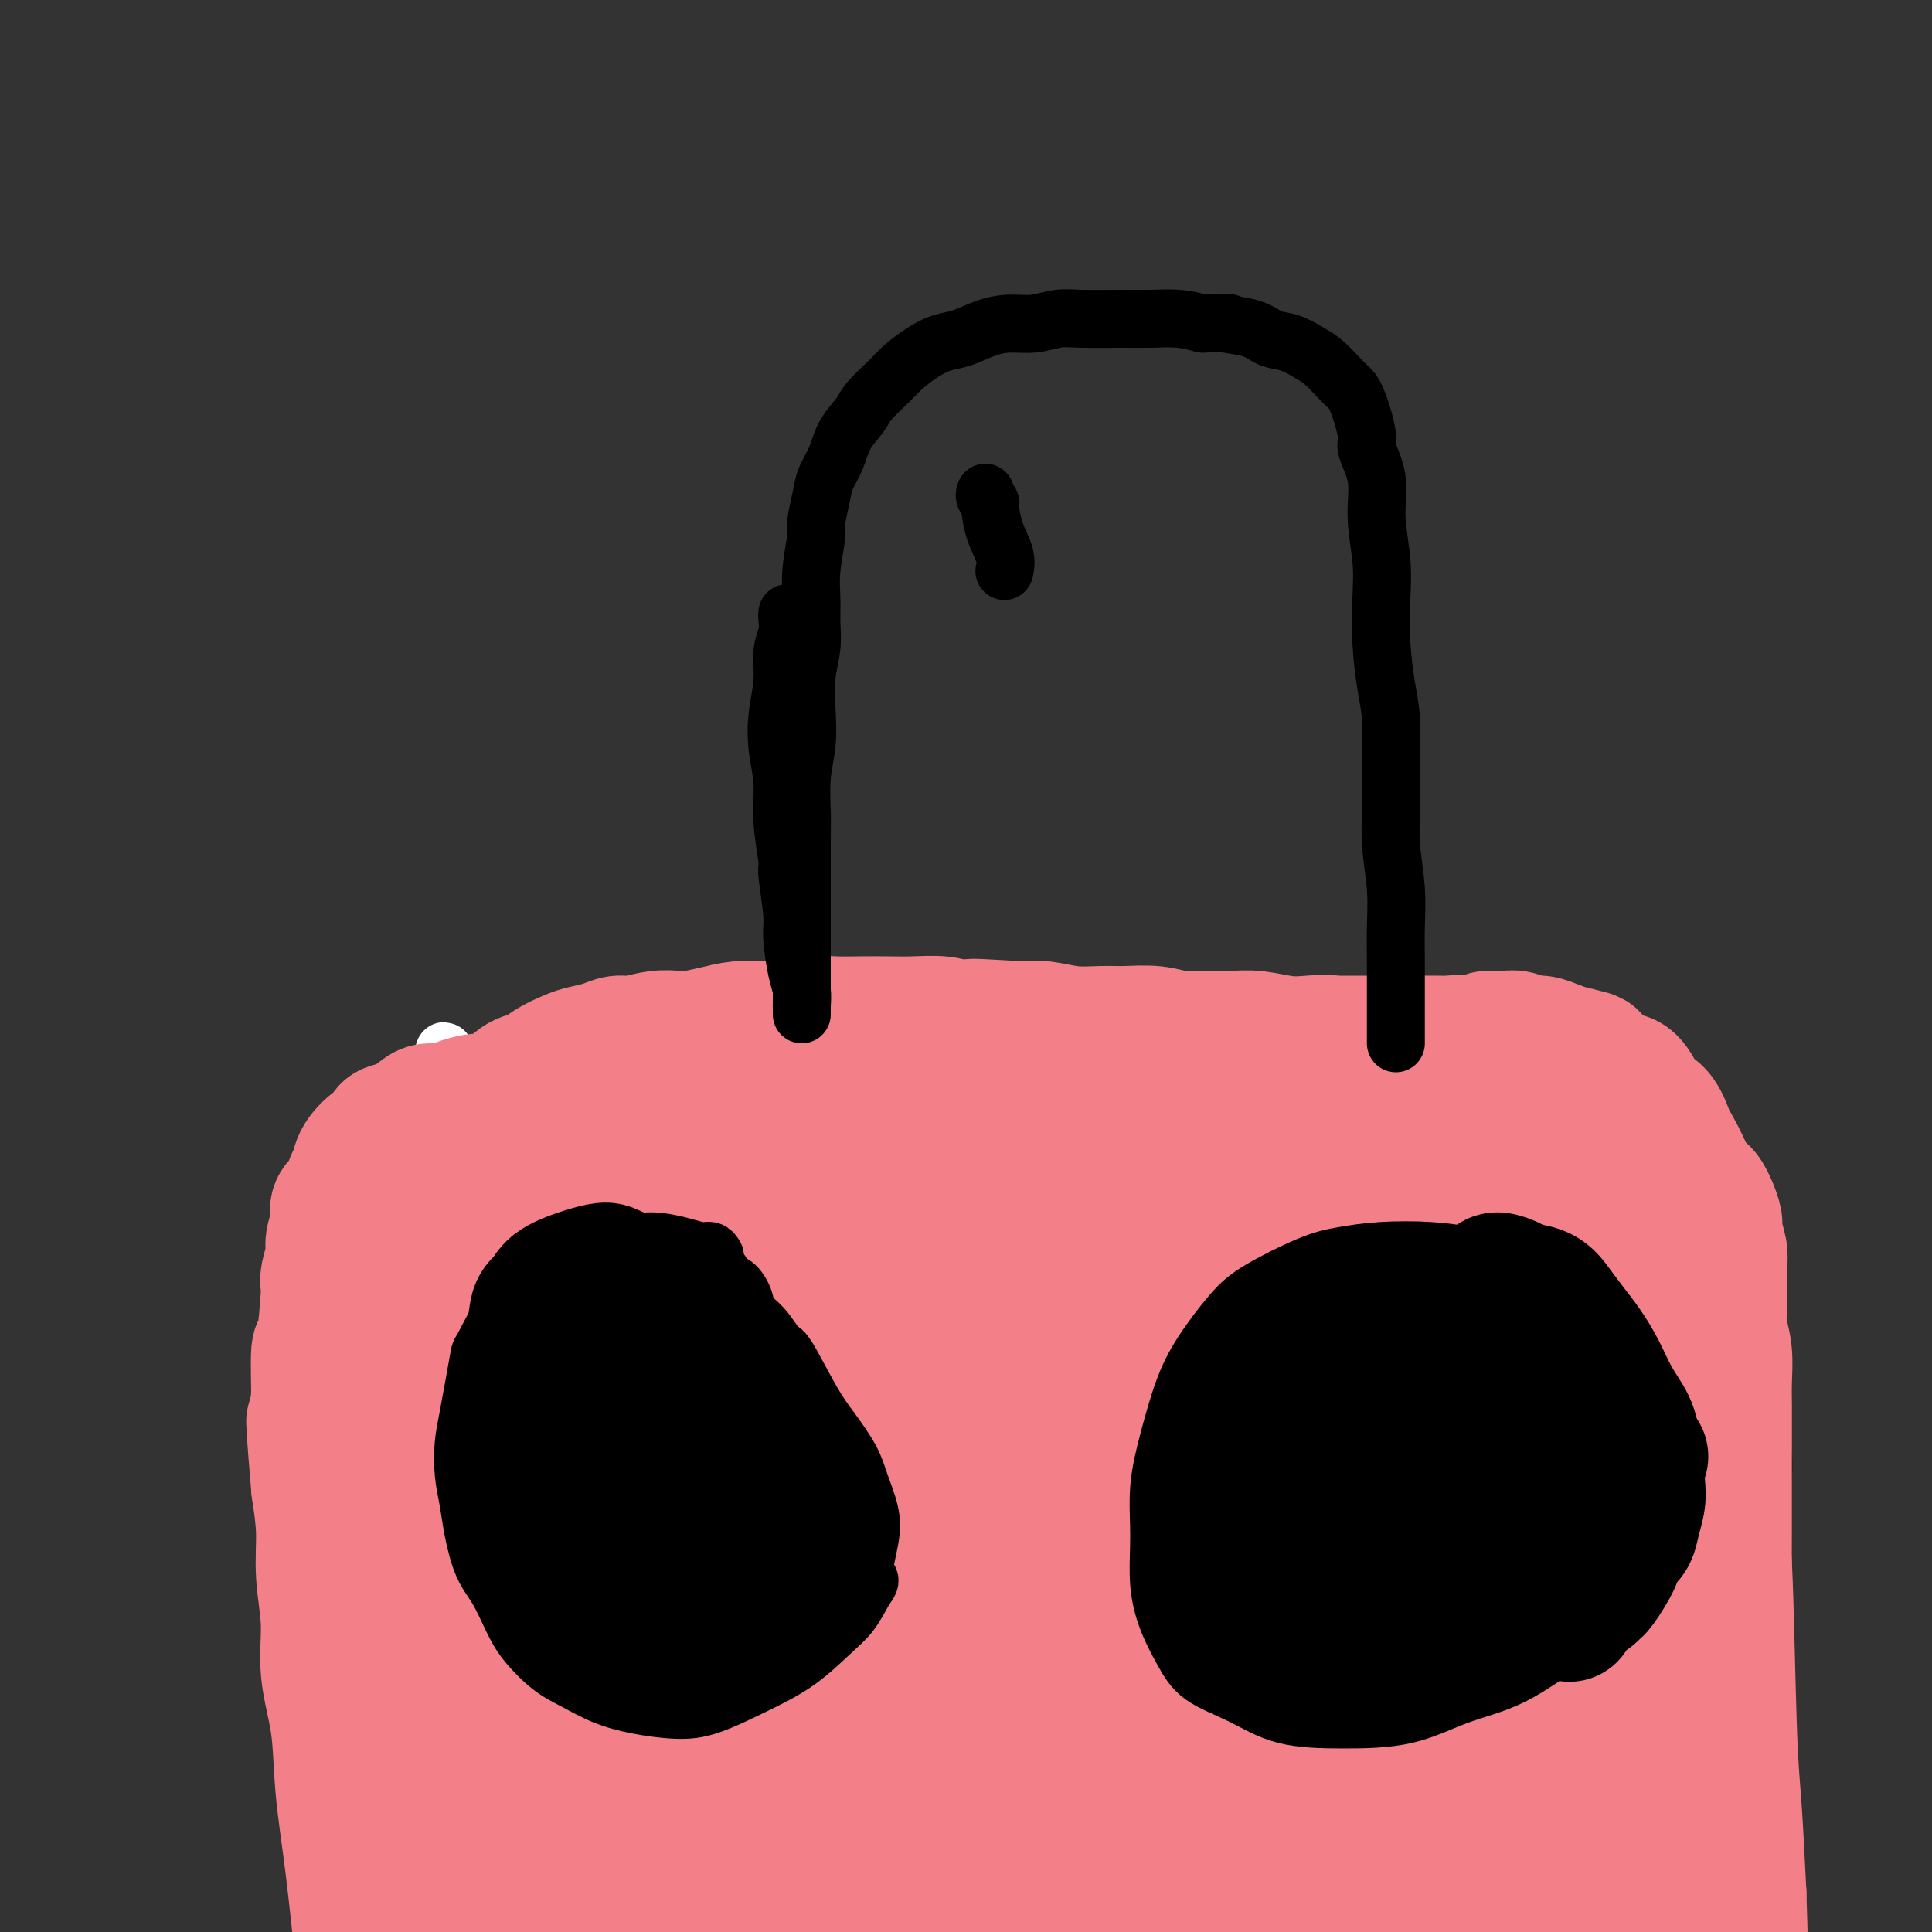 <svg viewBox='0 0 400 400' version='1.1' xmlns='http://www.w3.org/2000/svg' xmlns:xlink='http://www.w3.org/1999/xlink'><rect x="0" y="0" width="400" height="400" fill="#333333" stroke="none"/><g fill='none' stroke='#000000' stroke-width='12' stroke-linecap='round' stroke-linejoin='round'><path d='M82,401c-0.453,-0.416 -0.906,-0.833 -1,-1c-0.094,-0.167 0.171,-0.086 0,0c-0.171,0.086 -0.778,0.176 -1,0c-0.222,-0.176 -0.061,-0.617 0,-1c0.061,-0.383 0.020,-0.706 0,-1c-0.020,-0.294 -0.021,-0.558 0,-1c0.021,-0.442 0.062,-1.062 0,-2c-0.062,-0.938 -0.228,-2.194 0,-3c0.228,-0.806 0.848,-1.160 1,-2c0.152,-0.840 -0.166,-2.164 0,-3c0.166,-0.836 0.815,-1.182 1,-2c0.185,-0.818 -0.095,-2.106 0,-3c0.095,-0.894 0.565,-1.393 1,-2c0.435,-0.607 0.835,-1.321 1,-2c0.165,-0.679 0.097,-1.321 0,-2c-0.097,-0.679 -0.222,-1.393 0,-2c0.222,-0.607 0.790,-1.107 1,-2c0.210,-0.893 0.060,-2.177 0,-3c-0.060,-0.823 -0.030,-1.183 0,-2c0.030,-0.817 0.061,-2.091 0,-3c-0.061,-0.909 -0.212,-1.454 0,-2c0.212,-0.546 0.789,-1.095 1,-2c0.211,-0.905 0.057,-2.167 0,-3c-0.057,-0.833 -0.016,-1.238 0,-2c0.016,-0.762 0.008,-1.881 0,-3'/><path d='M86,352c1.156,-6.768 1.046,-3.689 1,-3c-0.046,0.689 -0.026,-1.014 0,-2c0.026,-0.986 0.060,-1.257 0,-2c-0.060,-0.743 -0.212,-1.959 0,-3c0.212,-1.041 0.788,-1.905 1,-3c0.212,-1.095 0.061,-2.419 0,-3c-0.061,-0.581 -0.030,-0.420 0,-1c0.030,-0.580 0.061,-1.901 0,-3c-0.061,-1.099 -0.214,-1.975 0,-3c0.214,-1.025 0.793,-2.199 1,-3c0.207,-0.801 0.040,-1.230 0,-2c-0.040,-0.770 0.046,-1.883 0,-3c-0.046,-1.117 -0.222,-2.239 0,-3c0.222,-0.761 0.844,-1.162 1,-2c0.156,-0.838 -0.154,-2.111 0,-3c0.154,-0.889 0.772,-1.392 1,-2c0.228,-0.608 0.065,-1.322 0,-2c-0.065,-0.678 -0.031,-1.321 0,-2c0.031,-0.679 0.061,-1.393 0,-2c-0.061,-0.607 -0.212,-1.107 0,-2c0.212,-0.893 0.789,-2.179 1,-3c0.211,-0.821 0.056,-1.178 0,-2c-0.056,-0.822 -0.015,-2.109 0,-3c0.015,-0.891 0.003,-1.387 0,-2c-0.003,-0.613 0.003,-1.342 0,-2c-0.003,-0.658 -0.015,-1.245 0,-2c0.015,-0.755 0.055,-1.676 0,-2c-0.055,-0.324 -0.207,-0.049 0,-1c0.207,-0.951 0.773,-3.129 1,-4c0.227,-0.871 0.113,-0.436 0,0'/></g>
<g fill='none' stroke='#FFFFFF' stroke-width='12' stroke-linecap='round' stroke-linejoin='round'><path d='M105,263c0.126,0.029 0.252,0.058 0,0c-0.252,-0.058 -0.883,-0.203 -1,0c-0.117,0.203 0.281,0.753 0,1c-0.281,0.247 -1.240,0.192 -3,5c-1.760,4.808 -4.322,14.480 -6,23c-1.678,8.520 -2.473,15.888 -3,25c-0.527,9.112 -0.787,19.967 -1,30c-0.213,10.033 -0.380,19.242 0,29c0.380,9.758 1.306,20.065 2,29c0.694,8.935 1.156,16.499 2,24c0.844,7.501 2.072,14.938 3,20c0.928,5.062 1.557,7.747 2,10c0.443,2.253 0.699,4.074 1,5c0.301,0.926 0.645,0.958 1,1c0.355,0.042 0.721,0.093 1,0c0.279,-0.093 0.473,-0.330 1,-5c0.527,-4.670 1.388,-13.773 2,-22c0.612,-8.227 0.974,-15.577 1,-23c0.026,-7.423 -0.284,-14.918 -1,-24c-0.716,-9.082 -1.838,-19.752 -2,-25c-0.162,-5.248 0.637,-5.075 0,-12c-0.637,-6.925 -2.711,-20.947 -4,-32c-1.289,-11.053 -1.795,-19.136 -2,-28c-0.205,-8.864 -0.111,-18.510 0,-24c0.111,-5.490 0.238,-6.824 0,-10c-0.238,-3.176 -0.842,-8.194 -1,-10c-0.158,-1.806 0.129,-0.401 0,0c-0.129,0.401 -0.674,-0.202 -1,-1c-0.326,-0.798 -0.434,-1.792 -2,4c-1.566,5.792 -4.590,18.369 -7,29c-2.410,10.631 -4.205,19.315 -6,28'/><path d='M81,310c-3.214,15.255 -3.251,23.392 -4,34c-0.749,10.608 -2.212,23.686 -3,35c-0.788,11.314 -0.900,20.863 -1,29c-0.100,8.137 -0.187,14.862 0,20c0.187,5.138 0.648,8.689 1,11c0.352,2.311 0.595,3.380 1,4c0.405,0.620 0.974,0.790 1,1c0.026,0.210 -0.490,0.461 0,0c0.490,-0.461 1.985,-1.634 3,-6c1.015,-4.366 1.550,-11.924 2,-19c0.450,-7.076 0.815,-13.668 1,-21c0.185,-7.332 0.191,-15.402 0,-24c-0.191,-8.598 -0.578,-17.723 -1,-26c-0.422,-8.277 -0.879,-15.704 -1,-24c-0.121,-8.296 0.092,-17.459 0,-26c-0.092,-8.541 -0.491,-16.458 0,-24c0.491,-7.542 1.873,-14.707 3,-21c1.127,-6.293 2.000,-11.712 3,-16c1.000,-4.288 2.127,-7.443 3,-10c0.873,-2.557 1.491,-4.516 2,-6c0.509,-1.484 0.909,-2.492 1,-3c0.091,-0.508 -0.127,-0.516 0,0c0.127,0.516 0.598,1.557 1,3c0.402,1.443 0.733,3.289 1,10c0.267,6.711 0.470,18.288 0,29c-0.470,10.712 -1.611,20.558 -2,31c-0.389,10.442 -0.024,21.480 0,32c0.024,10.520 -0.293,20.521 -1,30c-0.707,9.479 -1.806,18.437 -2,27c-0.194,8.563 0.516,16.732 1,25c0.484,8.268 0.742,16.634 1,25'/><path d='M91,430c0.071,39.024 0.750,30.583 1,28c0.250,-2.583 0.071,0.690 0,2c-0.071,1.310 -0.036,0.655 0,0'/></g>
<g fill='none' stroke='#000000' stroke-width='12' stroke-linecap='round' stroke-linejoin='round'><path d='M74,395c0.122,0.122 0.244,0.245 0,0c-0.244,-0.245 -0.853,-0.857 -1,-1c-0.147,-0.143 0.167,0.184 0,0c-0.167,-0.184 -0.815,-0.878 -1,-1c-0.185,-0.122 0.094,0.326 0,0c-0.094,-0.326 -0.561,-1.428 -1,-2c-0.439,-0.572 -0.850,-0.615 -1,-1c-0.150,-0.385 -0.040,-1.113 0,-2c0.040,-0.887 0.011,-1.932 0,-3c-0.011,-1.068 -0.004,-2.158 0,-3c0.004,-0.842 0.004,-1.437 0,-2c-0.004,-0.563 -0.011,-1.096 0,-2c0.011,-0.904 0.042,-2.181 0,-3c-0.042,-0.819 -0.155,-1.182 0,-2c0.155,-0.818 0.578,-2.092 1,-3c0.422,-0.908 0.844,-1.449 1,-2c0.156,-0.551 0.046,-1.110 0,-2c-0.046,-0.890 -0.026,-2.110 0,-3c0.026,-0.890 0.060,-1.448 0,-2c-0.060,-0.552 -0.212,-1.096 0,-2c0.212,-0.904 0.788,-2.166 1,-3c0.212,-0.834 0.061,-1.238 0,-2c-0.061,-0.762 -0.030,-1.881 0,-3'/><path d='M73,351c0.480,-6.327 0.182,-2.644 0,-2c-0.182,0.644 -0.246,-1.751 0,-3c0.246,-1.249 0.802,-1.353 1,-2c0.198,-0.647 0.039,-1.839 0,-3c-0.039,-1.161 0.041,-2.292 0,-3c-0.041,-0.708 -0.203,-0.992 0,-2c0.203,-1.008 0.772,-2.739 1,-4c0.228,-1.261 0.113,-2.052 0,-3c-0.113,-0.948 -0.226,-2.053 0,-3c0.226,-0.947 0.792,-1.737 1,-3c0.208,-1.263 0.060,-2.998 0,-4c-0.060,-1.002 -0.030,-1.269 0,-2c0.030,-0.731 0.061,-1.924 0,-3c-0.061,-1.076 -0.212,-2.035 0,-3c0.212,-0.965 0.789,-1.934 1,-3c0.211,-1.066 0.055,-2.227 0,-3c-0.055,-0.773 -0.011,-1.157 0,-2c0.011,-0.843 -0.011,-2.145 0,-3c0.011,-0.855 0.056,-1.262 0,-2c-0.056,-0.738 -0.211,-1.807 0,-3c0.211,-1.193 0.789,-2.511 1,-3c0.211,-0.489 0.057,-0.148 0,-1c-0.057,-0.852 -0.015,-2.899 0,-4c0.015,-1.101 0.004,-1.258 0,-2c-0.004,-0.742 -0.001,-2.068 0,-3c0.001,-0.932 0.000,-1.471 0,-2c-0.000,-0.529 -0.000,-1.048 0,-2c0.000,-0.952 0.000,-2.338 0,-3c-0.000,-0.662 -0.000,-0.601 0,-1c0.000,-0.399 0.000,-1.257 0,-2c-0.000,-0.743 -0.000,-1.372 0,-2'/><path d='M78,270c1.000,-12.872 1.000,-4.551 1,-2c0.000,2.551 0.000,-0.667 0,-2c-0.000,-1.333 -0.001,-0.781 0,-1c0.001,-0.219 0.004,-1.209 0,-2c-0.004,-0.791 -0.015,-1.381 0,-2c0.015,-0.619 0.056,-1.265 0,-2c-0.056,-0.735 -0.208,-1.558 0,-2c0.208,-0.442 0.778,-0.502 1,-1c0.222,-0.498 0.096,-1.433 0,-2c-0.096,-0.567 -0.162,-0.767 0,-1c0.162,-0.233 0.553,-0.499 1,-1c0.447,-0.501 0.949,-1.237 1,-2c0.051,-0.763 -0.348,-1.551 0,-2c0.348,-0.449 1.444,-0.557 2,-1c0.556,-0.443 0.572,-1.221 1,-2c0.428,-0.779 1.268,-1.560 2,-2c0.732,-0.440 1.358,-0.541 2,-1c0.642,-0.459 1.302,-1.278 2,-2c0.698,-0.722 1.434,-1.348 2,-2c0.566,-0.652 0.961,-1.332 2,-2c1.039,-0.668 2.723,-1.325 4,-2c1.277,-0.675 2.147,-1.369 3,-2c0.853,-0.631 1.690,-1.201 3,-2c1.310,-0.799 3.094,-1.828 4,-2c0.906,-0.172 0.935,0.514 2,0c1.065,-0.514 3.168,-2.227 5,-3c1.832,-0.773 3.394,-0.605 5,-1c1.606,-0.395 3.255,-1.353 5,-2c1.745,-0.647 3.585,-0.982 5,-1c1.415,-0.018 2.404,0.281 4,0c1.596,-0.281 3.798,-1.140 6,-2'/><path d='M141,219c4.593,-0.869 3.574,-0.040 4,0c0.426,0.040 2.297,-0.707 4,-1c1.703,-0.293 3.239,-0.131 5,0c1.761,0.131 3.748,0.231 5,0c1.252,-0.231 1.769,-0.794 3,-1c1.231,-0.206 3.178,-0.055 5,0c1.822,0.055 3.521,0.016 5,0c1.479,-0.016 2.740,-0.008 4,0c1.260,0.008 2.521,0.016 4,0c1.479,-0.016 3.178,-0.057 5,0c1.822,0.057 3.768,0.211 5,0c1.232,-0.211 1.749,-0.789 3,-1c1.251,-0.211 3.236,-0.057 5,0c1.764,0.057 3.307,0.015 5,0c1.693,-0.015 3.535,-0.004 5,0c1.465,0.004 2.552,0.001 4,0c1.448,-0.001 3.256,-0.000 5,0c1.744,0.000 3.424,0.000 5,0c1.576,-0.000 3.047,-0.000 5,0c1.953,0.000 4.386,0.000 6,0c1.614,-0.000 2.409,-0.000 4,0c1.591,0.000 3.980,0.000 6,0c2.020,-0.000 3.672,-0.001 5,0c1.328,0.001 2.334,0.004 4,0c1.666,-0.004 3.994,-0.015 6,0c2.006,0.015 3.689,0.056 5,0c1.311,-0.056 2.249,-0.208 4,0c1.751,0.208 4.315,0.777 6,1c1.685,0.223 2.492,0.098 4,0c1.508,-0.098 3.717,-0.171 5,0c1.283,0.171 1.642,0.585 2,1'/><path d='M284,218c15.247,0.305 7.865,0.068 6,0c-1.865,-0.068 1.789,0.032 4,0c2.211,-0.032 2.980,-0.197 4,0c1.020,0.197 2.293,0.756 4,1c1.707,0.244 3.850,0.173 5,0c1.150,-0.173 1.308,-0.449 2,0c0.692,0.449 1.918,1.622 3,2c1.082,0.378 2.019,-0.039 3,0c0.981,0.039 2.005,0.536 3,1c0.995,0.464 1.961,0.897 3,1c1.039,0.103 2.150,-0.123 3,0c0.850,0.123 1.439,0.597 2,1c0.561,0.403 1.096,0.737 2,1c0.904,0.263 2.178,0.455 3,1c0.822,0.545 1.193,1.445 2,2c0.807,0.555 2.050,0.767 3,1c0.950,0.233 1.606,0.489 2,1c0.394,0.511 0.527,1.277 1,2c0.473,0.723 1.285,1.403 2,2c0.715,0.597 1.333,1.111 2,2c0.667,0.889 1.382,2.151 2,3c0.618,0.849 1.139,1.283 2,2c0.861,0.717 2.061,1.716 3,3c0.939,1.284 1.618,2.854 2,4c0.382,1.146 0.469,1.869 1,3c0.531,1.131 1.508,2.672 2,4c0.492,1.328 0.499,2.444 1,4c0.501,1.556 1.495,3.551 2,5c0.505,1.449 0.521,2.352 1,4c0.479,1.648 1.423,4.042 2,6c0.577,1.958 0.789,3.479 1,5'/><path d='M362,279c2.095,6.265 1.332,4.426 1,5c-0.332,0.574 -0.233,3.561 0,6c0.233,2.439 0.598,4.328 1,6c0.402,1.672 0.840,3.125 1,5c0.160,1.875 0.043,4.173 0,6c-0.043,1.827 -0.012,3.184 0,5c0.012,1.816 0.004,4.092 0,6c-0.004,1.908 -0.004,3.449 0,5c0.004,1.551 0.011,3.114 0,5c-0.011,1.886 -0.040,4.097 0,6c0.040,1.903 0.150,3.499 0,5c-0.150,1.501 -0.561,2.908 -1,5c-0.439,2.092 -0.906,4.870 -1,6c-0.094,1.130 0.186,0.612 0,2c-0.186,1.388 -0.838,4.682 -1,7c-0.162,2.318 0.167,3.661 0,5c-0.167,1.339 -0.829,2.675 -1,4c-0.171,1.325 0.150,2.638 0,4c-0.150,1.362 -0.772,2.773 -1,4c-0.228,1.227 -0.061,2.270 0,4c0.061,1.730 0.016,4.148 0,5c-0.016,0.852 -0.005,0.138 0,1c0.005,0.862 0.002,3.301 0,5c-0.002,1.699 -0.004,2.657 0,4c0.004,1.343 0.012,3.072 0,5c-0.012,1.928 -0.045,4.055 0,6c0.045,1.945 0.170,3.709 0,6c-0.170,2.291 -0.633,5.109 -1,7c-0.367,1.891 -0.637,2.855 -1,5c-0.363,2.145 -0.818,5.470 -2,8c-1.182,2.530 -3.091,4.265 -5,6'/><path d='M351,438c-0.833,1.000 -0.417,0.500 0,0'/><path d='M73,373c-0.000,0.379 -0.001,0.757 0,1c0.001,0.243 0.003,0.349 0,1c-0.003,0.651 -0.011,1.847 0,3c0.011,1.153 0.041,2.264 0,3c-0.041,0.736 -0.151,1.096 0,2c0.151,0.904 0.565,2.352 1,4c0.435,1.648 0.891,3.498 1,5c0.109,1.502 -0.128,2.658 0,4c0.128,1.342 0.623,2.869 1,4c0.377,1.131 0.637,1.865 1,3c0.363,1.135 0.829,2.671 1,4c0.171,1.329 0.046,2.450 0,3c-0.046,0.550 -0.012,0.527 0,1c0.012,0.473 0.003,1.441 0,2c-0.003,0.559 -0.001,0.711 0,1c0.001,0.289 0.000,0.717 0,1c-0.000,0.283 -0.000,0.422 0,1c0.000,0.578 0.000,1.594 0,2c-0.000,0.406 -0.000,0.203 0,0'/></g>
<g fill='none' stroke='#000000' stroke-width='28' stroke-linecap='round' stroke-linejoin='round'><path d='M101,254c-0.049,0.002 -0.097,0.004 0,0c0.097,-0.004 0.340,-0.013 0,1c-0.340,1.013 -1.262,3.047 -2,5c-0.738,1.953 -1.293,3.825 -2,6c-0.707,2.175 -1.566,4.654 -2,7c-0.434,2.346 -0.442,4.558 -1,7c-0.558,2.442 -1.666,5.114 -2,8c-0.334,2.886 0.107,5.985 0,9c-0.107,3.015 -0.762,5.944 -1,9c-0.238,3.056 -0.060,6.237 0,9c0.060,2.763 0.001,5.106 0,8c-0.001,2.894 0.056,6.337 0,9c-0.056,2.663 -0.225,4.545 0,7c0.225,2.455 0.845,5.483 1,8c0.155,2.517 -0.155,4.522 0,7c0.155,2.478 0.773,5.430 1,8c0.227,2.570 0.061,4.758 0,7c-0.061,2.242 -0.016,4.539 0,7c0.016,2.461 0.004,5.087 0,7c-0.004,1.913 -0.001,3.113 0,5c0.001,1.887 0.000,4.460 0,6c-0.000,1.540 -0.000,2.048 0,3c0.000,0.952 0.000,2.350 0,3c-0.000,0.650 -0.000,0.552 0,1c0.000,0.448 0.000,1.440 0,2c-0.000,0.560 -0.000,0.686 0,1c0.000,0.314 0.000,0.815 0,1c-0.000,0.185 -0.000,0.053 0,0c0.000,-0.053 0.000,-0.026 0,0'/><path d='M93,405c0.074,15.306 -0.739,4.071 -1,0c-0.261,-4.071 0.032,-0.977 0,0c-0.032,0.977 -0.390,-0.164 -1,-1c-0.610,-0.836 -1.473,-1.368 -2,-2c-0.527,-0.632 -0.720,-1.362 -1,-2c-0.280,-0.638 -0.647,-1.182 -1,-2c-0.353,-0.818 -0.690,-1.909 -1,-3c-0.310,-1.091 -0.591,-2.183 -1,-3c-0.409,-0.817 -0.947,-1.360 -1,-2c-0.053,-0.640 0.378,-1.378 0,-2c-0.378,-0.622 -1.565,-1.129 -2,-2c-0.435,-0.871 -0.119,-2.106 0,-3c0.119,-0.894 0.039,-1.446 0,-2c-0.039,-0.554 -0.038,-1.111 0,-2c0.038,-0.889 0.114,-2.110 0,-3c-0.114,-0.890 -0.419,-1.450 0,-2c0.419,-0.550 1.563,-1.092 2,-2c0.437,-0.908 0.169,-2.183 0,-3c-0.169,-0.817 -0.239,-1.176 0,-2c0.239,-0.824 0.786,-2.111 1,-3c0.214,-0.889 0.095,-1.378 0,-2c-0.095,-0.622 -0.165,-1.378 0,-2c0.165,-0.622 0.565,-1.111 1,-2c0.435,-0.889 0.905,-2.176 1,-3c0.095,-0.824 -0.186,-1.183 0,-2c0.186,-0.817 0.837,-2.091 1,-3c0.163,-0.909 -0.164,-1.454 0,-2c0.164,-0.546 0.817,-1.095 1,-2c0.183,-0.905 -0.105,-2.167 0,-3c0.105,-0.833 0.601,-1.238 1,-2c0.399,-0.762 0.699,-1.881 1,-3'/><path d='M91,338c1.632,-7.800 1.211,-3.300 1,-2c-0.211,1.300 -0.211,-0.599 0,-2c0.211,-1.401 0.635,-2.305 1,-3c0.365,-0.695 0.671,-1.183 1,-2c0.329,-0.817 0.679,-1.965 1,-3c0.321,-1.035 0.611,-1.958 1,-3c0.389,-1.042 0.878,-2.203 1,-3c0.122,-0.797 -0.121,-1.228 0,-2c0.121,-0.772 0.606,-1.884 1,-3c0.394,-1.116 0.697,-2.237 1,-3c0.303,-0.763 0.607,-1.167 1,-2c0.393,-0.833 0.875,-2.096 1,-3c0.125,-0.904 -0.106,-1.449 0,-2c0.106,-0.551 0.549,-1.106 1,-2c0.451,-0.894 0.909,-2.125 1,-3c0.091,-0.875 -0.187,-1.393 0,-2c0.187,-0.607 0.838,-1.304 1,-2c0.162,-0.696 -0.167,-1.393 0,-2c0.167,-0.607 0.828,-1.125 1,-2c0.172,-0.875 -0.146,-2.107 0,-3c0.146,-0.893 0.756,-1.446 1,-2c0.244,-0.554 0.122,-1.107 0,-2c-0.122,-0.893 -0.244,-2.126 0,-3c0.244,-0.874 0.854,-1.390 1,-2c0.146,-0.610 -0.171,-1.313 0,-2c0.171,-0.687 0.830,-1.356 1,-2c0.170,-0.644 -0.148,-1.261 0,-2c0.148,-0.739 0.761,-1.600 1,-2c0.239,-0.400 0.103,-0.338 0,-1c-0.103,-0.662 -0.172,-2.046 0,-3c0.172,-0.954 0.586,-1.477 1,-2'/><path d='M110,266c2.874,-11.272 0.559,-3.453 0,-1c-0.559,2.453 0.639,-0.460 1,-2c0.361,-1.540 -0.114,-1.707 0,-2c0.114,-0.293 0.818,-0.712 1,-1c0.182,-0.288 -0.159,-0.443 0,-1c0.159,-0.557 0.817,-1.515 1,-2c0.183,-0.485 -0.109,-0.497 0,-1c0.109,-0.503 0.620,-1.497 1,-2c0.380,-0.503 0.628,-0.516 1,-1c0.372,-0.484 0.869,-1.439 1,-2c0.131,-0.561 -0.105,-0.729 0,-1c0.105,-0.271 0.549,-0.646 1,-1c0.451,-0.354 0.908,-0.686 1,-1c0.092,-0.314 -0.181,-0.610 0,-1c0.181,-0.390 0.817,-0.874 1,-1c0.183,-0.126 -0.087,0.106 0,0c0.087,-0.106 0.530,-0.549 1,-1c0.470,-0.451 0.966,-0.909 1,-1c0.034,-0.091 -0.393,0.186 0,0c0.393,-0.186 1.608,-0.834 2,-1c0.392,-0.166 -0.039,0.152 0,0c0.039,-0.152 0.546,-0.773 1,-1c0.454,-0.227 0.853,-0.061 1,0c0.147,0.061 0.042,0.017 0,0c-0.042,-0.017 -0.021,-0.009 0,0'/><path d='M125,242c1.522,-1.623 -0.172,0.321 -1,1c-0.828,0.679 -0.788,0.094 -1,0c-0.212,-0.094 -0.675,0.304 -1,1c-0.325,0.696 -0.510,1.689 -1,2c-0.490,0.311 -1.283,-0.060 -2,0c-0.717,0.060 -1.358,0.551 -2,1c-0.642,0.449 -1.286,0.856 -2,1c-0.714,0.144 -1.500,0.023 -2,0c-0.500,-0.023 -0.715,0.050 -1,0c-0.285,-0.050 -0.641,-0.224 -1,0c-0.359,0.224 -0.722,0.845 -1,1c-0.278,0.155 -0.470,-0.154 -1,0c-0.530,0.154 -1.397,0.773 -2,1c-0.603,0.227 -0.943,0.062 -1,0c-0.057,-0.062 0.167,-0.020 0,0c-0.167,0.020 -0.725,0.020 -1,0c-0.275,-0.020 -0.267,-0.058 0,0c0.267,0.058 0.792,0.213 1,0c0.208,-0.213 0.097,-0.793 0,-1c-0.097,-0.207 -0.182,-0.041 0,0c0.182,0.041 0.630,-0.041 1,0c0.370,0.041 0.663,0.207 1,0c0.337,-0.207 0.719,-0.788 1,-1c0.281,-0.212 0.460,-0.057 1,0c0.540,0.057 1.440,0.016 2,0c0.560,-0.016 0.780,-0.008 1,0'/><path d='M113,248c1.428,-0.552 1.499,-0.932 2,-1c0.501,-0.068 1.433,0.175 2,0c0.567,-0.175 0.770,-0.768 1,-1c0.230,-0.232 0.488,-0.104 1,0c0.512,0.104 1.278,0.185 2,0c0.722,-0.185 1.399,-0.637 2,-1c0.601,-0.363 1.125,-0.637 2,-1c0.875,-0.363 2.101,-0.814 3,-1c0.899,-0.186 1.470,-0.106 2,0c0.530,0.106 1.018,0.239 2,0c0.982,-0.239 2.459,-0.849 3,-1c0.541,-0.151 0.146,0.157 1,0c0.854,-0.157 2.956,-0.778 4,-1c1.044,-0.222 1.030,-0.044 2,0c0.970,0.044 2.924,-0.045 4,0c1.076,0.045 1.273,0.223 2,0c0.727,-0.223 1.983,-0.848 3,-1c1.017,-0.152 1.793,0.171 3,0c1.207,-0.171 2.844,-0.834 4,-1c1.156,-0.166 1.832,0.166 3,0c1.168,-0.166 2.827,-0.829 4,-1c1.173,-0.171 1.860,0.151 3,0c1.140,-0.151 2.732,-0.776 4,-1c1.268,-0.224 2.213,-0.046 3,0c0.787,0.046 1.416,-0.039 2,0c0.584,0.039 1.123,0.204 2,0c0.877,-0.204 2.091,-0.776 3,-1c0.909,-0.224 1.514,-0.099 2,0c0.486,0.099 0.853,0.171 1,0c0.147,-0.171 0.073,-0.586 0,-1'/><path d='M185,235c10.888,-2.027 2.108,-0.596 -1,0c-3.108,0.596 -0.544,0.356 0,0c0.544,-0.356 -0.931,-0.827 -2,-1c-1.069,-0.173 -1.731,-0.046 -2,0c-0.269,0.046 -0.145,0.012 -1,0c-0.855,-0.012 -2.688,-0.003 -4,0c-1.312,0.003 -2.103,0.001 -3,0c-0.897,-0.001 -1.902,-0.000 -3,0c-1.098,0.000 -2.290,0.000 -3,0c-0.710,-0.000 -0.937,-0.000 -2,0c-1.063,0.000 -2.960,0.000 -4,0c-1.040,-0.000 -1.222,-0.000 -2,0c-0.778,0.000 -2.152,0.000 -3,0c-0.848,-0.000 -1.170,-0.001 -2,0c-0.830,0.001 -2.166,0.004 -3,0c-0.834,-0.004 -1.164,-0.015 -2,0c-0.836,0.015 -2.177,0.057 -3,0c-0.823,-0.057 -1.127,-0.211 -2,0c-0.873,0.211 -2.314,0.789 -3,1c-0.686,0.211 -0.617,0.057 -1,0c-0.383,-0.057 -1.217,-0.015 -2,0c-0.783,0.015 -1.516,0.004 -2,0c-0.484,-0.004 -0.721,-0.001 -1,0c-0.279,0.001 -0.601,0.000 -1,0c-0.399,-0.000 -0.877,-0.000 -1,0c-0.123,0.000 0.108,0.000 1,0c0.892,-0.000 2.446,-0.000 4,0'/><path d='M137,235c0.536,0.228 0.375,0.797 1,1c0.625,0.203 2.035,0.040 3,0c0.965,-0.040 1.484,0.042 2,0c0.516,-0.042 1.031,-0.207 2,0c0.969,0.207 2.394,0.788 3,1c0.606,0.212 0.392,0.057 1,0c0.608,-0.057 2.037,-0.015 3,0c0.963,0.015 1.461,0.004 2,0c0.539,-0.004 1.121,-0.001 2,0c0.879,0.001 2.056,0.000 3,0c0.944,-0.000 1.654,-0.000 2,0c0.346,0.000 0.326,0.000 1,0c0.674,-0.000 2.042,-0.000 3,0c0.958,0.000 1.506,0.000 2,0c0.494,-0.000 0.936,-0.000 2,0c1.064,0.000 2.752,0.000 4,0c1.248,-0.000 2.055,0.000 3,0c0.945,-0.000 2.027,-0.000 3,0c0.973,0.000 1.836,0.000 3,0c1.164,-0.000 2.629,-0.000 4,0c1.371,0.000 2.647,0.000 4,0c1.353,-0.000 2.783,-0.000 4,0c1.217,0.000 2.221,0.001 4,0c1.779,-0.001 4.333,-0.004 6,0c1.667,0.004 2.447,0.015 4,0c1.553,-0.015 3.879,-0.057 6,0c2.121,0.057 4.036,0.211 6,0c1.964,-0.211 3.977,-0.789 6,-1c2.023,-0.211 4.058,-0.057 6,0c1.942,0.057 3.792,0.015 6,0c2.208,-0.015 4.774,-0.004 7,0c2.226,0.004 4.113,0.002 6,0'/><path d='M251,236c18.934,0.154 9.270,0.040 7,0c-2.270,-0.040 2.854,-0.007 6,0c3.146,0.007 4.316,-0.012 6,0c1.684,0.012 3.884,0.055 6,0c2.116,-0.055 4.149,-0.207 6,0c1.851,0.207 3.519,0.773 6,1c2.481,0.227 5.776,0.114 7,0c1.224,-0.114 0.379,-0.228 1,0c0.621,0.228 2.708,0.797 4,1c1.292,0.203 1.788,0.040 3,0c1.212,-0.040 3.140,0.042 4,0c0.860,-0.042 0.650,-0.207 1,0c0.350,0.207 1.258,0.788 2,1c0.742,0.212 1.316,0.057 2,0c0.684,-0.057 1.478,-0.015 2,0c0.522,0.015 0.772,0.004 1,0c0.228,-0.004 0.436,-0.000 1,0c0.564,0.000 1.485,-0.004 2,0c0.515,0.004 0.623,0.015 1,0c0.377,-0.015 1.024,-0.056 1,0c-0.024,0.056 -0.717,0.208 -1,0c-0.283,-0.208 -0.156,-0.778 0,-1c0.156,-0.222 0.341,-0.097 0,0c-0.341,0.097 -1.209,0.167 -2,0c-0.791,-0.167 -1.507,-0.569 -2,-1c-0.493,-0.431 -0.765,-0.889 -2,-1c-1.235,-0.111 -3.434,0.125 -5,0c-1.566,-0.125 -2.498,-0.611 -4,-1c-1.502,-0.389 -3.572,-0.683 -6,-1c-2.428,-0.317 -5.214,-0.659 -8,-1'/><path d='M290,233c-5.882,-1.155 -6.587,-1.041 -9,-1c-2.413,0.041 -6.533,0.011 -10,0c-3.467,-0.011 -6.281,-0.003 -9,0c-2.719,0.003 -5.344,0.002 -8,0c-2.656,-0.002 -5.344,-0.004 -8,0c-2.656,0.004 -5.282,0.015 -8,0c-2.718,-0.015 -5.529,-0.056 -8,0c-2.471,0.056 -4.601,0.207 -7,0c-2.399,-0.207 -5.068,-0.773 -7,-1c-1.932,-0.227 -3.127,-0.113 -5,0c-1.873,0.113 -4.424,0.227 -6,0c-1.576,-0.227 -2.176,-0.793 -3,-1c-0.824,-0.207 -1.872,-0.054 -3,0c-1.128,0.054 -2.337,0.011 -3,0c-0.663,-0.011 -0.779,0.011 -1,0c-0.221,-0.011 -0.547,-0.056 -1,0c-0.453,0.056 -1.032,0.211 -1,0c0.032,-0.211 0.674,-0.790 1,-1c0.326,-0.210 0.336,-0.053 1,0c0.664,0.053 1.982,0.002 3,0c1.018,-0.002 1.738,0.044 3,0c1.262,-0.044 3.068,-0.177 4,0c0.932,0.177 0.992,0.663 3,1c2.008,0.337 5.966,0.525 10,1c4.034,0.475 8.144,1.238 12,2c3.856,0.762 7.456,1.524 11,2c3.544,0.476 7.031,0.667 11,1c3.969,0.333 8.420,0.810 12,1c3.580,0.190 6.290,0.095 9,0'/><path d='M273,237c13.857,1.343 8.501,1.199 7,1c-1.501,-0.199 0.854,-0.453 3,0c2.146,0.453 4.084,1.613 6,2c1.916,0.387 3.808,0.002 5,0c1.192,-0.002 1.682,0.380 3,1c1.318,0.620 3.464,1.478 5,2c1.536,0.522 2.464,0.709 3,1c0.536,0.291 0.682,0.688 1,1c0.318,0.312 0.809,0.540 2,1c1.191,0.460 3.081,1.151 4,2c0.919,0.849 0.866,1.856 1,2c0.134,0.144 0.455,-0.575 1,0c0.545,0.575 1.314,2.442 2,3c0.686,0.558 1.290,-0.195 2,0c0.710,0.195 1.524,1.338 2,2c0.476,0.662 0.612,0.845 1,1c0.388,0.155 1.029,0.283 2,1c0.971,0.717 2.272,2.023 3,3c0.728,0.977 0.881,1.624 1,2c0.119,0.376 0.203,0.482 1,1c0.797,0.518 2.308,1.448 3,2c0.692,0.552 0.567,0.725 1,1c0.433,0.275 1.426,0.653 2,1c0.574,0.347 0.728,0.665 1,1c0.272,0.335 0.660,0.688 1,1c0.340,0.312 0.630,0.584 1,1c0.370,0.416 0.820,0.976 1,1c0.180,0.024 0.090,-0.488 0,-1'/><path d='M338,270c5.169,3.865 1.593,0.527 0,-1c-1.593,-1.527 -1.201,-1.243 -1,-1c0.201,0.243 0.213,0.445 0,0c-0.213,-0.445 -0.650,-1.536 -1,-2c-0.350,-0.464 -0.615,-0.299 -1,-1c-0.385,-0.701 -0.892,-2.267 -1,-3c-0.108,-0.733 0.182,-0.634 0,-1c-0.182,-0.366 -0.837,-1.197 -1,-2c-0.163,-0.803 0.167,-1.577 0,-2c-0.167,-0.423 -0.829,-0.494 -1,-1c-0.171,-0.506 0.150,-1.446 0,-2c-0.150,-0.554 -0.772,-0.722 -1,-1c-0.228,-0.278 -0.061,-0.667 0,-1c0.061,-0.333 0.016,-0.610 0,-1c-0.016,-0.390 -0.004,-0.893 0,-1c0.004,-0.107 0.001,0.183 0,0c-0.001,-0.183 -0.000,-0.838 0,-1c0.000,-0.162 0.000,0.168 0,0c-0.000,-0.168 -0.001,-0.833 0,-1c0.001,-0.167 0.003,0.165 0,0c-0.003,-0.165 -0.011,-0.828 0,-1c0.011,-0.172 0.041,0.146 0,0c-0.041,-0.146 -0.155,-0.756 0,-1c0.155,-0.244 0.577,-0.122 1,0'/><path d='M332,246c0.087,-0.932 -0.194,0.238 0,1c0.194,0.762 0.863,1.115 1,1c0.137,-0.115 -0.258,-0.699 0,0c0.258,0.699 1.169,2.682 2,4c0.831,1.318 1.583,1.970 2,3c0.417,1.030 0.498,2.436 1,5c0.502,2.564 1.426,6.284 2,8c0.574,1.716 0.799,1.426 1,3c0.201,1.574 0.380,5.011 1,8c0.620,2.989 1.683,5.528 2,8c0.317,2.472 -0.111,4.875 0,8c0.111,3.125 0.762,6.972 1,10c0.238,3.028 0.064,5.238 0,8c-0.064,2.762 -0.016,6.076 0,9c0.016,2.924 0.001,5.458 0,8c-0.001,2.542 0.013,5.093 0,8c-0.013,2.907 -0.052,6.169 0,9c0.052,2.831 0.195,5.231 0,8c-0.195,2.769 -0.728,5.906 -1,9c-0.272,3.094 -0.283,6.145 0,9c0.283,2.855 0.860,5.515 1,8c0.140,2.485 -0.159,4.795 0,7c0.159,2.205 0.775,4.305 1,6c0.225,1.695 0.060,2.986 0,4c-0.060,1.014 -0.016,1.751 0,2c0.016,0.249 0.004,0.012 0,0c-0.004,-0.012 -0.001,0.203 0,0c0.001,-0.203 0.000,-0.824 0,-1c-0.000,-0.176 -0.000,0.093 0,-2c0.000,-2.093 0.000,-6.546 0,-11'/><path d='M346,386c0.256,-5.314 0.895,-12.601 1,-16c0.105,-3.399 -0.325,-2.912 0,-8c0.325,-5.088 1.404,-15.752 2,-22c0.596,-6.248 0.710,-8.079 1,-11c0.290,-2.921 0.757,-6.933 1,-10c0.243,-3.067 0.262,-5.189 0,-8c-0.262,-2.811 -0.806,-6.313 -1,-8c-0.194,-1.687 -0.040,-1.561 0,-2c0.040,-0.439 -0.035,-1.442 0,-2c0.035,-0.558 0.181,-0.671 0,-1c-0.181,-0.329 -0.690,-0.875 -1,0c-0.310,0.875 -0.423,3.171 -1,5c-0.577,1.829 -1.619,3.190 -2,6c-0.381,2.810 -0.102,7.070 0,9c0.102,1.930 0.029,1.531 0,5c-0.029,3.469 -0.012,10.808 0,16c0.012,5.192 0.018,8.239 0,12c-0.018,3.761 -0.062,8.236 0,12c0.062,3.764 0.228,6.816 0,10c-0.228,3.184 -0.849,6.502 -1,10c-0.151,3.498 0.170,7.178 0,10c-0.170,2.822 -0.829,4.785 -1,7c-0.171,2.215 0.147,4.680 0,6c-0.147,1.320 -0.759,1.494 -1,2c-0.241,0.506 -0.112,1.343 0,2c0.112,0.657 0.205,1.135 0,1c-0.205,-0.135 -0.709,-0.882 -1,-1c-0.291,-0.118 -0.369,0.395 -2,-2c-1.631,-2.395 -4.816,-7.697 -8,-13'/><path d='M332,395c-3.010,-4.811 -5.036,-9.340 -8,-15c-2.964,-5.660 -6.865,-12.453 -10,-19c-3.135,-6.547 -5.502,-12.848 -8,-19c-2.498,-6.152 -5.127,-12.156 -8,-18c-2.873,-5.844 -5.992,-11.528 -9,-17c-3.008,-5.472 -5.907,-10.730 -9,-16c-3.093,-5.270 -6.381,-10.551 -10,-15c-3.619,-4.449 -7.570,-8.067 -11,-11c-3.430,-2.933 -6.339,-5.180 -9,-7c-2.661,-1.820 -5.073,-3.214 -8,-4c-2.927,-0.786 -6.368,-0.965 -9,-1c-2.632,-0.035 -4.454,0.073 -7,1c-2.546,0.927 -5.815,2.673 -10,6c-4.185,3.327 -9.287,8.234 -14,14c-4.713,5.766 -9.039,12.389 -13,20c-3.961,7.611 -7.559,16.208 -11,25c-3.441,8.792 -6.725,17.778 -9,26c-2.275,8.222 -3.542,15.680 -5,22c-1.458,6.320 -3.107,11.503 -4,16c-0.893,4.497 -1.031,8.308 -1,11c0.031,2.692 0.230,4.266 0,5c-0.230,0.734 -0.888,0.628 -1,1c-0.112,0.372 0.320,1.222 0,-1c-0.320,-2.222 -1.394,-7.516 -2,-13c-0.606,-5.484 -0.743,-11.156 -1,-18c-0.257,-6.844 -0.635,-14.859 -1,-22c-0.365,-7.141 -0.716,-13.409 -1,-20c-0.284,-6.591 -0.499,-13.505 -1,-17c-0.501,-3.495 -1.286,-3.570 -2,-7c-0.714,-3.430 -1.357,-10.215 -2,-17'/><path d='M148,285c-2.512,-19.523 -3.293,-11.331 -4,-9c-0.707,2.331 -1.340,-1.201 -2,-3c-0.660,-1.799 -1.345,-1.866 -2,-2c-0.655,-0.134 -1.278,-0.335 -2,0c-0.722,0.335 -1.544,1.206 -2,2c-0.456,0.794 -0.547,1.512 -2,7c-1.453,5.488 -4.270,15.745 -6,24c-1.730,8.255 -2.374,14.507 -3,22c-0.626,7.493 -1.236,16.227 -2,25c-0.764,8.773 -1.683,17.583 -2,25c-0.317,7.417 -0.032,13.439 0,18c0.032,4.561 -0.188,7.662 0,10c0.188,2.338 0.783,3.915 1,5c0.217,1.085 0.055,1.680 0,2c-0.055,0.320 -0.003,0.366 0,0c0.003,-0.366 -0.043,-1.145 0,-1c0.043,0.145 0.176,1.213 0,-2c-0.176,-3.213 -0.662,-10.706 -1,-17c-0.338,-6.294 -0.528,-11.388 -1,-17c-0.472,-5.612 -1.226,-11.741 -2,-18c-0.774,-6.259 -1.569,-12.650 -2,-18c-0.431,-5.350 -0.498,-9.661 -1,-14c-0.502,-4.339 -1.440,-8.705 -2,-12c-0.560,-3.295 -0.742,-5.517 -1,-7c-0.258,-1.483 -0.593,-2.226 -1,-3c-0.407,-0.774 -0.886,-1.579 -1,-2c-0.114,-0.421 0.138,-0.458 0,0c-0.138,0.458 -0.666,1.411 -1,2c-0.334,0.589 -0.475,0.812 -1,5c-0.525,4.188 -1.436,12.339 -2,20c-0.564,7.661 -0.782,14.830 -1,22'/><path d='M105,349c-1.038,11.586 -0.633,17.050 -1,24c-0.367,6.950 -1.508,15.387 -2,22c-0.492,6.613 -0.337,11.401 0,16c0.337,4.599 0.856,9.008 1,12c0.144,2.992 -0.089,4.568 0,6c0.089,1.432 0.498,2.719 1,3c0.502,0.281 1.097,-0.445 2,-4c0.903,-3.555 2.113,-9.940 3,-16c0.887,-6.060 1.449,-11.795 2,-18c0.551,-6.205 1.089,-12.881 2,-20c0.911,-7.119 2.195,-14.683 3,-21c0.805,-6.317 1.130,-11.387 2,-17c0.870,-5.613 2.285,-11.767 3,-17c0.715,-5.233 0.732,-9.543 1,-13c0.268,-3.457 0.789,-6.060 1,-8c0.211,-1.940 0.111,-3.216 0,-4c-0.111,-0.784 -0.233,-1.076 0,-1c0.233,0.076 0.822,0.521 1,1c0.178,0.479 -0.056,0.992 0,1c0.056,0.008 0.400,-0.490 1,3c0.600,3.490 1.455,10.966 2,19c0.545,8.034 0.780,16.626 1,25c0.220,8.374 0.426,16.531 1,25c0.574,8.469 1.517,17.249 2,24c0.483,6.751 0.508,11.472 1,15c0.492,3.528 1.451,5.863 2,8c0.549,2.137 0.686,4.075 1,5c0.314,0.925 0.804,0.836 1,1c0.196,0.164 0.098,0.582 0,1'/><path d='M136,421c2.218,19.877 1.261,6.068 2,-2c0.739,-8.068 3.172,-10.395 5,-15c1.828,-4.605 3.050,-11.488 4,-18c0.950,-6.512 1.627,-12.655 2,-19c0.373,-6.345 0.440,-12.894 1,-19c0.560,-6.106 1.611,-11.768 2,-17c0.389,-5.232 0.115,-10.034 0,-14c-0.115,-3.966 -0.069,-7.097 0,-10c0.069,-2.903 0.163,-5.579 0,-7c-0.163,-1.421 -0.582,-1.589 -1,-2c-0.418,-0.411 -0.836,-1.066 -1,-1c-0.164,0.066 -0.074,0.854 0,1c0.074,0.146 0.133,-0.351 0,0c-0.133,0.351 -0.456,1.551 -1,7c-0.544,5.449 -1.309,15.146 -2,24c-0.691,8.854 -1.310,16.865 -2,25c-0.690,8.135 -1.453,16.394 -2,24c-0.547,7.606 -0.879,14.560 -1,20c-0.121,5.440 -0.033,9.368 0,12c0.033,2.632 0.010,3.968 0,5c-0.010,1.032 -0.009,1.758 0,2c0.009,0.242 0.025,-0.002 0,0c-0.025,0.002 -0.092,0.248 0,0c0.092,-0.248 0.342,-0.992 0,-3c-0.342,-2.008 -1.278,-5.281 -2,-9c-0.722,-3.719 -1.232,-7.883 -2,-12c-0.768,-4.117 -1.794,-8.186 -3,-12c-1.206,-3.814 -2.591,-7.373 -4,-11c-1.409,-3.627 -2.841,-7.323 -4,-11c-1.159,-3.677 -2.045,-7.336 -3,-11c-0.955,-3.664 -1.977,-7.332 -3,-11'/><path d='M121,337c-3.820,-13.847 -2.870,-9.463 -3,-10c-0.130,-0.537 -1.341,-5.994 -2,-10c-0.659,-4.006 -0.765,-6.562 -1,-9c-0.235,-2.438 -0.599,-4.758 -1,-7c-0.401,-2.242 -0.840,-4.405 -1,-6c-0.160,-1.595 -0.040,-2.623 0,-4c0.040,-1.377 -0.000,-3.105 0,-4c0.000,-0.895 0.041,-0.957 0,-2c-0.041,-1.043 -0.162,-3.067 0,-5c0.162,-1.933 0.608,-3.774 1,-5c0.392,-1.226 0.729,-1.837 1,-3c0.271,-1.163 0.474,-2.879 1,-4c0.526,-1.121 1.373,-1.648 2,-2c0.627,-0.352 1.035,-0.528 1,-1c-0.035,-0.472 -0.512,-1.241 0,-2c0.512,-0.759 2.011,-1.510 3,-2c0.989,-0.490 1.466,-0.720 2,-1c0.534,-0.280 1.125,-0.611 2,-1c0.875,-0.389 2.036,-0.836 3,-1c0.964,-0.164 1.732,-0.044 3,0c1.268,0.044 3.037,0.011 4,0c0.963,-0.011 1.120,-0.000 2,0c0.880,0.000 2.484,-0.010 4,0c1.516,0.010 2.946,0.041 4,0c1.054,-0.041 1.734,-0.155 3,0c1.266,0.155 3.119,0.577 5,1c1.881,0.423 3.788,0.845 6,1c2.212,0.155 4.727,0.041 8,0c3.273,-0.041 7.304,-0.011 11,0c3.696,0.011 7.056,0.003 12,0c4.944,-0.003 11.472,-0.002 18,0'/><path d='M209,260c14.587,0.309 11.056,0.082 11,0c-0.056,-0.082 3.364,-0.018 7,0c3.636,0.018 7.489,-0.009 11,0c3.511,0.009 6.681,0.054 10,0c3.319,-0.054 6.785,-0.208 11,0c4.215,0.208 9.177,0.777 12,1c2.823,0.223 3.508,0.098 5,0c1.492,-0.098 3.790,-0.170 6,0c2.210,0.170 4.331,0.581 6,1c1.669,0.419 2.885,0.844 4,1c1.115,0.156 2.127,0.043 3,0c0.873,-0.043 1.607,-0.014 2,0c0.393,0.014 0.447,0.014 1,0c0.553,-0.014 1.607,-0.041 2,0c0.393,0.041 0.127,0.151 0,0c-0.127,-0.151 -0.115,-0.561 0,-1c0.115,-0.439 0.334,-0.905 0,-1c-0.334,-0.095 -1.221,0.182 -2,0c-0.779,-0.182 -1.452,-0.822 -2,-1c-0.548,-0.178 -0.972,0.106 -2,0c-1.028,-0.106 -2.661,-0.602 -4,-1c-1.339,-0.398 -2.384,-0.698 -4,-1c-1.616,-0.302 -3.803,-0.606 -6,-1c-2.197,-0.394 -4.403,-0.879 -7,-1c-2.597,-0.121 -5.584,0.121 -9,0c-3.416,-0.121 -7.262,-0.606 -11,-1c-3.738,-0.394 -7.369,-0.697 -11,-1'/><path d='M242,254c-10.914,-1.066 -9.198,-0.230 -11,0c-1.802,0.230 -7.122,-0.146 -11,0c-3.878,0.146 -6.316,0.812 -9,1c-2.684,0.188 -5.615,-0.104 -10,0c-4.385,0.104 -10.224,0.602 -13,1c-2.776,0.398 -2.491,0.695 -4,1c-1.509,0.305 -4.813,0.618 -7,1c-2.187,0.382 -3.256,0.835 -4,1c-0.744,0.165 -1.163,0.044 -2,0c-0.837,-0.044 -2.094,-0.009 -2,0c0.094,0.009 1.537,-0.007 2,0c0.463,0.007 -0.055,0.038 1,0c1.055,-0.038 3.683,-0.146 5,0c1.317,0.146 1.323,0.546 6,1c4.677,0.454 14.024,0.962 18,1c3.976,0.038 2.579,-0.395 5,0c2.421,0.395 8.658,1.619 14,2c5.342,0.381 9.788,-0.080 14,0c4.212,0.080 8.192,0.702 11,1c2.808,0.298 4.446,0.273 7,0c2.554,-0.273 6.024,-0.795 9,-1c2.976,-0.205 5.458,-0.094 8,0c2.542,0.094 5.145,0.172 7,0c1.855,-0.172 2.961,-0.593 5,-1c2.039,-0.407 5.010,-0.800 7,-1c1.990,-0.200 2.997,-0.208 4,0c1.003,0.208 2.001,0.633 3,1c0.999,0.367 2.000,0.676 3,1c1.000,0.324 2.000,0.662 3,1'/><path d='M301,264c1.693,0.876 1.426,1.566 2,2c0.574,0.434 1.988,0.612 3,1c1.012,0.388 1.622,0.986 2,2c0.378,1.014 0.524,2.443 1,4c0.476,1.557 1.283,3.242 2,5c0.717,1.758 1.345,3.589 2,6c0.655,2.411 1.337,5.401 2,9c0.663,3.599 1.305,7.805 2,12c0.695,4.195 1.442,8.378 2,13c0.558,4.622 0.928,9.685 1,14c0.072,4.315 -0.152,7.884 0,12c0.152,4.116 0.682,8.779 1,13c0.318,4.221 0.425,7.999 1,12c0.575,4.001 1.618,8.224 2,13c0.382,4.776 0.102,10.104 0,15c-0.102,4.896 -0.027,9.361 0,14c0.027,4.639 0.007,9.454 0,14c-0.007,4.546 -0.002,8.823 0,12c0.002,3.177 -0.000,5.252 0,7c0.000,1.748 0.003,3.167 0,4c-0.003,0.833 -0.012,1.081 0,1c0.012,-0.081 0.045,-0.490 0,-1c-0.045,-0.510 -0.169,-1.121 0,-5c0.169,-3.879 0.631,-11.027 1,-18c0.369,-6.973 0.645,-13.771 1,-21c0.355,-7.229 0.788,-14.887 1,-22c0.212,-7.113 0.201,-13.680 0,-20c-0.201,-6.320 -0.593,-12.394 -1,-18c-0.407,-5.606 -0.831,-10.745 -1,-16c-0.169,-5.255 -0.085,-10.628 0,-16'/><path d='M325,312c-0.730,-13.326 -1.554,-11.640 -2,-13c-0.446,-1.360 -0.512,-5.767 -1,-9c-0.488,-3.233 -1.398,-5.293 -2,-7c-0.602,-1.707 -0.896,-3.060 -1,-4c-0.104,-0.940 -0.017,-1.468 0,-2c0.017,-0.532 -0.038,-1.068 0,-1c0.038,0.068 0.167,0.741 0,2c-0.167,1.259 -0.629,3.104 0,7c0.629,3.896 2.349,9.843 4,18c1.651,8.157 3.234,18.524 4,23c0.766,4.476 0.716,3.060 2,13c1.284,9.940 3.903,31.237 5,42c1.097,10.763 0.673,10.993 1,14c0.327,3.007 1.407,8.793 2,13c0.593,4.207 0.700,6.837 1,8c0.300,1.163 0.794,0.860 1,1c0.206,0.140 0.123,0.722 0,1c-0.123,0.278 -0.288,0.254 0,-3c0.288,-3.254 1.028,-9.736 1,-17c-0.028,-7.264 -0.826,-15.311 -1,-19c-0.174,-3.689 0.275,-3.020 0,-10c-0.275,-6.980 -1.274,-21.610 -2,-30c-0.726,-8.390 -1.181,-10.539 -2,-15c-0.819,-4.461 -2.003,-11.232 -3,-17c-0.997,-5.768 -1.806,-10.532 -3,-15c-1.194,-4.468 -2.774,-8.641 -4,-12c-1.226,-3.359 -2.099,-5.904 -3,-8c-0.901,-2.096 -1.829,-3.742 -3,-5c-1.171,-1.258 -2.586,-2.129 -4,-3'/><path d='M315,264c-1.619,-1.666 -2.166,-1.830 -3,-2c-0.834,-0.170 -1.957,-0.347 -3,0c-1.043,0.347 -2.008,1.219 -3,2c-0.992,0.781 -2.011,1.472 -3,3c-0.989,1.528 -1.949,3.894 -3,8c-1.051,4.106 -2.193,9.953 -4,17c-1.807,7.047 -4.281,15.295 -6,23c-1.719,7.705 -2.685,14.868 -4,23c-1.315,8.132 -2.979,17.235 -4,25c-1.021,7.765 -1.399,14.193 -2,20c-0.601,5.807 -1.424,10.994 -2,15c-0.576,4.006 -0.905,6.833 -1,9c-0.095,2.167 0.045,3.676 0,5c-0.045,1.324 -0.276,2.465 0,2c0.276,-0.465 1.060,-2.536 2,-7c0.940,-4.464 2.038,-11.322 3,-18c0.962,-6.678 1.788,-13.175 3,-20c1.212,-6.825 2.811,-13.978 4,-20c1.189,-6.022 1.969,-10.912 3,-16c1.031,-5.088 2.315,-10.375 3,-15c0.685,-4.625 0.772,-8.589 1,-12c0.228,-3.411 0.597,-6.270 1,-9c0.403,-2.730 0.840,-5.330 1,-7c0.160,-1.670 0.041,-2.411 0,-3c-0.041,-0.589 -0.006,-1.025 0,-1c0.006,0.025 -0.019,0.512 0,1c0.019,0.488 0.082,0.978 0,1c-0.082,0.022 -0.309,-0.422 0,3c0.309,3.422 1.155,10.711 2,18'/><path d='M300,309c0.428,7.263 0.497,14.420 0,22c-0.497,7.580 -1.560,15.582 -2,23c-0.440,7.418 -0.259,14.253 0,20c0.259,5.747 0.595,10.406 1,14c0.405,3.594 0.880,6.121 1,8c0.120,1.879 -0.116,3.108 0,4c0.116,0.892 0.585,1.445 1,2c0.415,0.555 0.778,1.111 1,1c0.222,-0.111 0.304,-0.891 0,-3c-0.304,-2.109 -0.994,-5.549 -2,-9c-1.006,-3.451 -2.327,-6.915 -4,-11c-1.673,-4.085 -3.698,-8.793 -5,-14c-1.302,-5.207 -1.883,-10.915 -3,-16c-1.117,-5.085 -2.772,-9.547 -4,-14c-1.228,-4.453 -2.031,-8.895 -3,-13c-0.969,-4.105 -2.106,-7.871 -3,-11c-0.894,-3.129 -1.546,-5.621 -2,-8c-0.454,-2.379 -0.710,-4.647 -1,-6c-0.290,-1.353 -0.614,-1.792 -1,-2c-0.386,-0.208 -0.832,-0.185 -1,0c-0.168,0.185 -0.056,0.534 0,1c0.056,0.466 0.056,1.051 0,1c-0.056,-0.051 -0.170,-0.739 0,3c0.170,3.739 0.622,11.903 1,20c0.378,8.097 0.681,16.125 1,25c0.319,8.875 0.652,18.595 1,28c0.348,9.405 0.709,18.494 1,26c0.291,7.506 0.512,13.430 1,18c0.488,4.570 1.244,7.785 2,11'/><path d='M280,429c1.475,21.812 1.664,9.842 2,6c0.336,-3.842 0.820,0.444 1,2c0.180,1.556 0.058,0.382 0,-1c-0.058,-1.382 -0.051,-2.972 0,-5c0.051,-2.028 0.145,-4.495 0,-8c-0.145,-3.505 -0.530,-8.050 -1,-13c-0.470,-4.950 -1.023,-10.306 -2,-15c-0.977,-4.694 -2.376,-8.727 -4,-13c-1.624,-4.273 -3.473,-8.787 -5,-13c-1.527,-4.213 -2.732,-8.127 -4,-12c-1.268,-3.873 -2.599,-7.707 -4,-11c-1.401,-3.293 -2.870,-6.046 -4,-9c-1.130,-2.954 -1.920,-6.110 -3,-9c-1.080,-2.890 -2.451,-5.516 -3,-8c-0.549,-2.484 -0.276,-4.828 -1,-7c-0.724,-2.172 -2.444,-4.171 -3,-6c-0.556,-1.829 0.051,-3.487 0,-5c-0.051,-1.513 -0.762,-2.881 -1,-4c-0.238,-1.119 -0.005,-1.990 0,-3c0.005,-1.010 -0.220,-2.157 0,-3c0.220,-0.843 0.886,-1.380 1,-2c0.114,-0.620 -0.322,-1.324 0,-2c0.322,-0.676 1.403,-1.325 2,-2c0.597,-0.675 0.710,-1.377 1,-2c0.290,-0.623 0.756,-1.166 1,-2c0.244,-0.834 0.267,-1.958 1,-3c0.733,-1.042 2.177,-2.000 3,-3c0.823,-1.000 1.025,-2.041 2,-3c0.975,-0.959 2.724,-1.835 4,-3c1.276,-1.165 2.079,-2.619 3,-4c0.921,-1.381 1.961,-2.691 3,-4'/><path d='M269,262c2.968,-3.522 2.889,-3.826 4,-5c1.111,-1.174 3.413,-3.217 5,-5c1.587,-1.783 2.461,-3.305 3,-4c0.539,-0.695 0.744,-0.564 1,-1c0.256,-0.436 0.562,-1.439 1,-2c0.438,-0.561 1.007,-0.679 1,-1c-0.007,-0.321 -0.589,-0.844 -1,-1c-0.411,-0.156 -0.650,0.056 -1,0c-0.350,-0.056 -0.810,-0.379 -3,0c-2.190,0.379 -6.110,1.460 -8,2c-1.890,0.540 -1.749,0.538 -3,1c-1.251,0.462 -3.895,1.389 -7,2c-3.105,0.611 -6.671,0.908 -10,2c-3.329,1.092 -6.422,2.980 -10,4c-3.578,1.020 -7.641,1.173 -11,2c-3.359,0.827 -6.013,2.327 -9,4c-2.987,1.673 -6.305,3.518 -9,5c-2.695,1.482 -4.765,2.601 -9,6c-4.235,3.399 -10.635,9.078 -16,14c-5.365,4.922 -9.695,9.086 -14,14c-4.305,4.914 -8.586,10.578 -12,16c-3.414,5.422 -5.962,10.601 -9,16c-3.038,5.399 -6.565,11.016 -9,16c-2.435,4.984 -3.778,9.335 -5,13c-1.222,3.665 -2.323,6.644 -3,9c-0.677,2.356 -0.930,4.090 -1,5c-0.070,0.910 0.043,0.997 0,1c-0.043,0.003 -0.242,-0.076 0,-1c0.242,-0.924 0.926,-2.693 2,-5c1.074,-2.307 2.537,-5.154 4,-8'/><path d='M140,361c2.236,-4.191 4.826,-8.169 7,-12c2.174,-3.831 3.931,-7.514 6,-11c2.069,-3.486 4.450,-6.773 6,-10c1.550,-3.227 2.268,-6.393 3,-9c0.732,-2.607 1.478,-4.653 2,-6c0.522,-1.347 0.819,-1.993 1,-3c0.181,-1.007 0.244,-2.375 0,-4c-0.244,-1.625 -0.795,-3.507 -1,-5c-0.205,-1.493 -0.063,-2.598 0,-4c0.063,-1.402 0.046,-3.102 0,-5c-0.046,-1.898 -0.121,-3.993 0,-6c0.121,-2.007 0.439,-3.927 0,-6c-0.439,-2.073 -1.634,-4.300 -2,-6c-0.366,-1.700 0.098,-2.875 0,-4c-0.098,-1.125 -0.758,-2.200 -1,-3c-0.242,-0.800 -0.065,-1.323 0,-2c0.065,-0.677 0.017,-1.507 0,-2c-0.017,-0.493 -0.003,-0.650 0,-1c0.003,-0.350 -0.003,-0.893 0,-1c0.003,-0.107 0.016,0.223 0,1c-0.016,0.777 -0.062,2.002 0,3c0.062,0.998 0.231,1.770 1,6c0.769,4.230 2.139,11.920 3,19c0.861,7.080 1.214,13.552 2,21c0.786,7.448 2.004,15.873 3,23c0.996,7.127 1.768,12.957 3,18c1.232,5.043 2.923,9.298 4,12c1.077,2.702 1.538,3.851 2,5'/><path d='M179,369c1.230,3.266 1.304,2.931 2,3c0.696,0.069 2.014,0.542 3,1c0.986,0.458 1.639,0.902 5,-3c3.361,-3.902 9.428,-12.150 14,-19c4.572,-6.850 7.647,-12.301 11,-19c3.353,-6.699 6.983,-14.644 10,-22c3.017,-7.356 5.422,-14.121 8,-20c2.578,-5.879 5.329,-10.871 7,-15c1.671,-4.129 2.262,-7.394 3,-10c0.738,-2.606 1.622,-4.554 2,-6c0.378,-1.446 0.249,-2.389 0,-3c-0.249,-0.611 -0.618,-0.890 -1,-1c-0.382,-0.110 -0.775,-0.051 -1,0c-0.225,0.051 -0.281,0.095 -1,1c-0.719,0.905 -2.102,2.673 -3,4c-0.898,1.327 -1.310,2.214 -4,6c-2.690,3.786 -7.657,10.470 -12,16c-4.343,5.530 -8.060,9.907 -12,14c-3.940,4.093 -8.102,7.902 -11,11c-2.898,3.098 -4.531,5.486 -6,7c-1.469,1.514 -2.775,2.156 -4,3c-1.225,0.844 -2.371,1.891 -3,2c-0.629,0.109 -0.742,-0.720 -1,-1c-0.258,-0.280 -0.662,-0.011 -1,-1c-0.338,-0.989 -0.612,-3.235 -1,-5c-0.388,-1.765 -0.892,-3.049 -1,-5c-0.108,-1.951 0.178,-4.570 0,-7c-0.178,-2.430 -0.821,-4.672 -1,-7c-0.179,-2.328 0.106,-4.742 0,-7c-0.106,-2.258 -0.602,-4.359 -1,-6c-0.398,-1.641 -0.699,-2.820 -1,-4'/><path d='M179,276c-1.261,-7.205 -0.915,-3.718 -1,-3c-0.085,0.718 -0.602,-1.332 -1,-2c-0.398,-0.668 -0.677,0.045 -1,0c-0.323,-0.045 -0.690,-0.849 -1,-1c-0.310,-0.151 -0.562,0.350 -1,1c-0.438,0.650 -1.060,1.450 -2,3c-0.940,1.550 -2.197,3.851 -3,7c-0.803,3.149 -1.152,7.145 -2,15c-0.848,7.855 -2.195,19.568 -3,25c-0.805,5.432 -1.069,4.583 -1,7c0.069,2.417 0.470,8.100 1,12c0.530,3.900 1.190,6.017 2,8c0.810,1.983 1.771,3.834 3,5c1.229,1.166 2.727,1.649 4,2c1.273,0.351 2.321,0.570 4,0c1.679,-0.570 3.988,-1.930 9,-5c5.012,-3.070 12.729,-7.849 19,-13c6.271,-5.151 11.098,-10.675 16,-17c4.902,-6.325 9.879,-13.451 14,-19c4.121,-5.549 7.387,-9.522 10,-13c2.613,-3.478 4.575,-6.463 6,-9c1.425,-2.537 2.314,-4.626 3,-6c0.686,-1.374 1.170,-2.031 1,-2c-0.170,0.031 -0.995,0.751 -2,2c-1.005,1.249 -2.192,3.028 -4,6c-1.808,2.972 -4.237,7.137 -8,13c-3.763,5.863 -8.859,13.425 -14,21c-5.141,7.575 -10.326,15.164 -15,23c-4.674,7.836 -8.837,15.918 -13,24'/><path d='M199,360c-10.402,17.275 -8.906,16.962 -10,21c-1.094,4.038 -4.777,12.427 -7,18c-2.223,5.573 -2.987,8.332 -4,11c-1.013,2.668 -2.273,5.247 -3,7c-0.727,1.753 -0.919,2.680 -1,3c-0.081,0.320 -0.052,0.034 0,0c0.052,-0.034 0.128,0.184 0,0c-0.128,-0.184 -0.459,-0.769 0,-2c0.459,-1.231 1.708,-3.108 3,-6c1.292,-2.892 2.625,-6.801 5,-12c2.375,-5.199 5.790,-11.690 9,-18c3.210,-6.310 6.215,-12.439 9,-19c2.785,-6.561 5.349,-13.554 8,-20c2.651,-6.446 5.390,-12.344 8,-18c2.610,-5.656 5.090,-11.070 7,-15c1.910,-3.930 3.251,-6.375 4,-8c0.749,-1.625 0.905,-2.430 1,-3c0.095,-0.570 0.130,-0.904 0,-1c-0.130,-0.096 -0.424,0.048 -1,1c-0.576,0.952 -1.432,2.714 -3,5c-1.568,2.286 -3.846,5.095 -7,11c-3.154,5.905 -7.185,14.904 -11,23c-3.815,8.096 -7.415,15.289 -11,23c-3.585,7.711 -7.156,15.939 -10,24c-2.844,8.061 -4.963,15.954 -7,22c-2.037,6.046 -3.994,10.246 -5,13c-1.006,2.754 -1.062,4.061 -1,5c0.062,0.939 0.244,1.509 0,2c-0.244,0.491 -0.912,0.901 0,0c0.912,-0.901 3.403,-3.115 8,-9c4.597,-5.885 11.298,-15.443 18,-25'/><path d='M198,393c7.365,-9.576 12.778,-17.514 19,-26c6.222,-8.486 13.254,-17.518 20,-26c6.746,-8.482 13.205,-16.413 19,-23c5.795,-6.587 10.927,-11.829 15,-16c4.073,-4.171 7.088,-7.269 9,-9c1.912,-1.731 2.722,-2.094 3,-2c0.278,0.094 0.024,0.646 0,1c-0.024,0.354 0.180,0.512 0,2c-0.180,1.488 -0.746,4.307 -3,10c-2.254,5.693 -6.196,14.262 -10,22c-3.804,7.738 -7.471,14.646 -11,22c-3.529,7.354 -6.921,15.156 -10,22c-3.079,6.844 -5.847,12.732 -8,18c-2.153,5.268 -3.693,9.918 -5,13c-1.307,3.082 -2.380,4.596 -3,6c-0.620,1.404 -0.785,2.698 -1,3c-0.215,0.302 -0.479,-0.388 0,-1c0.479,-0.612 1.702,-1.147 2,-2c0.298,-0.853 -0.328,-2.025 2,-7c2.328,-4.975 7.610,-13.752 11,-21c3.390,-7.248 4.888,-12.967 7,-19c2.112,-6.033 4.839,-12.381 7,-18c2.161,-5.619 3.756,-10.510 5,-15c1.244,-4.490 2.135,-8.579 3,-12c0.865,-3.421 1.703,-6.175 2,-8c0.297,-1.825 0.053,-2.723 0,-3c-0.053,-0.277 0.085,0.067 0,0c-0.085,-0.067 -0.394,-0.544 -1,0c-0.606,0.544 -1.509,2.108 -3,5c-1.491,2.892 -3.569,7.112 -6,13c-2.431,5.888 -5.216,13.444 -8,21'/><path d='M253,343c-4.298,10.710 -6.041,17.984 -8,25c-1.959,7.016 -4.132,13.772 -6,20c-1.868,6.228 -3.432,11.926 -5,16c-1.568,4.074 -3.141,6.522 -4,8c-0.859,1.478 -1.003,1.985 -1,2c0.003,0.015 0.155,-0.462 0,-1c-0.155,-0.538 -0.615,-1.138 1,-5c1.615,-3.862 5.305,-10.988 9,-19c3.695,-8.012 7.395,-16.912 11,-25c3.605,-8.088 7.115,-15.364 11,-23c3.885,-7.636 8.146,-15.633 12,-22c3.854,-6.367 7.302,-11.105 10,-15c2.698,-3.895 4.647,-6.949 6,-9c1.353,-2.051 2.110,-3.101 2,-3c-0.110,0.101 -1.086,1.353 -1,1c0.086,-0.353 1.233,-2.311 -1,2c-2.233,4.311 -7.848,14.892 -12,24c-4.152,9.108 -6.841,16.742 -10,24c-3.159,7.258 -6.788,14.141 -10,21c-3.212,6.859 -6.008,13.693 -8,20c-1.992,6.307 -3.180,12.086 -4,15c-0.820,2.914 -1.272,2.963 -2,4c-0.728,1.037 -1.733,3.061 -2,4c-0.267,0.939 0.204,0.793 0,1c-0.204,0.207 -1.082,0.767 0,-1c1.082,-1.767 4.124,-5.861 8,-11c3.876,-5.139 8.586,-11.325 12,-17c3.414,-5.675 5.534,-10.841 8,-15c2.466,-4.159 5.279,-7.312 7,-10c1.721,-2.688 2.349,-4.911 3,-6c0.651,-1.089 1.326,-1.045 2,-1'/><path d='M281,347c6.075,-9.401 1.262,-2.903 -1,0c-2.262,2.903 -1.971,2.210 -2,2c-0.029,-0.210 -0.376,0.061 -2,3c-1.624,2.939 -4.526,8.544 -8,14c-3.474,5.456 -7.522,10.761 -12,18c-4.478,7.239 -9.386,16.411 -12,21c-2.614,4.589 -2.933,4.595 -4,6c-1.067,1.405 -2.881,4.209 -4,6c-1.119,1.791 -1.542,2.571 -2,3c-0.458,0.429 -0.950,0.509 -1,0c-0.050,-0.509 0.344,-1.607 0,-1c-0.344,0.607 -1.424,2.919 0,-2c1.424,-4.919 5.352,-17.069 7,-22c1.648,-4.931 1.018,-2.644 3,-7c1.982,-4.356 6.578,-15.354 9,-22c2.422,-6.646 2.670,-8.939 3,-11c0.330,-2.061 0.742,-3.889 1,-5c0.258,-1.111 0.361,-1.507 0,-2c-0.361,-0.493 -1.185,-1.085 -2,-1c-0.815,0.085 -1.621,0.847 -3,2c-1.379,1.153 -3.333,2.697 -5,4c-1.667,1.303 -3.048,2.364 -5,5c-1.952,2.636 -4.473,6.848 -7,10c-2.527,3.152 -5.058,5.244 -7,8c-1.942,2.756 -3.294,6.177 -5,9c-1.706,2.823 -3.767,5.046 -5,7c-1.233,1.954 -1.640,3.637 -2,5c-0.360,1.363 -0.674,2.407 -1,3c-0.326,0.593 -0.665,0.737 -1,1c-0.335,0.263 -0.667,0.647 -1,1c-0.333,0.353 -0.666,0.677 -1,1'/><path d='M211,403c-2.429,4.364 -0.500,1.774 0,1c0.500,-0.774 -0.429,0.268 -1,1c-0.571,0.732 -0.784,1.155 -1,2c-0.216,0.845 -0.436,2.111 -1,3c-0.564,0.889 -1.472,1.401 -2,2c-0.528,0.599 -0.678,1.285 -1,2c-0.322,0.715 -0.818,1.460 -1,2c-0.182,0.540 -0.049,0.876 0,1c0.049,0.124 0.014,0.035 0,0c-0.014,-0.035 -0.007,-0.018 0,0'/></g>
<g fill='none' stroke='#F37F89' stroke-width='28' stroke-linecap='round' stroke-linejoin='round'><path d='M125,260c-0.460,0.038 -0.920,0.076 -1,0c-0.080,-0.076 0.219,-0.266 0,0c-0.219,0.266 -0.957,0.988 -2,2c-1.043,1.012 -2.391,2.315 -4,5c-1.609,2.685 -3.477,6.754 -5,12c-1.523,5.246 -2.700,11.670 -4,19c-1.300,7.330 -2.723,15.565 -4,24c-1.277,8.435 -2.409,17.070 -3,26c-0.591,8.930 -0.642,18.154 -1,27c-0.358,8.846 -1.024,17.315 -1,25c0.024,7.685 0.738,14.585 1,20c0.262,5.415 0.071,9.343 0,13c-0.071,3.657 -0.022,7.043 0,9c0.022,1.957 0.016,2.485 0,3c-0.016,0.515 -0.041,1.015 0,1c0.041,-0.015 0.149,-0.547 0,-2c-0.149,-1.453 -0.554,-3.827 -1,-7c-0.446,-3.173 -0.934,-7.147 -2,-12c-1.066,-4.853 -2.709,-10.587 -4,-17c-1.291,-6.413 -2.231,-13.506 -3,-20c-0.769,-6.494 -1.367,-12.391 -2,-18c-0.633,-5.609 -1.302,-10.931 -2,-16c-0.698,-5.069 -1.427,-9.885 -2,-15c-0.573,-5.115 -0.991,-10.529 -1,-15c-0.009,-4.471 0.390,-7.999 0,-11c-0.390,-3.001 -1.568,-5.474 -2,-8c-0.432,-2.526 -0.116,-5.103 0,-7c0.116,-1.897 0.033,-3.113 0,-4c-0.033,-0.887 -0.017,-1.443 0,-2'/><path d='M82,292c-1.399,-15.218 -0.397,-5.264 0,-1c0.397,4.264 0.189,2.837 0,3c-0.189,0.163 -0.359,1.914 0,4c0.359,2.086 1.249,4.505 2,8c0.751,3.495 1.364,8.066 2,12c0.636,3.934 1.294,7.231 2,14c0.706,6.769 1.460,17.009 2,22c0.540,4.991 0.865,4.734 1,8c0.135,3.266 0.078,10.054 0,15c-0.078,4.946 -0.178,8.049 0,12c0.178,3.951 0.634,8.749 1,11c0.366,2.251 0.641,1.957 0,4c-0.641,2.043 -2.198,6.425 -3,8c-0.802,1.575 -0.848,0.343 -1,0c-0.152,-0.343 -0.411,0.202 -1,0c-0.589,-0.202 -1.507,-1.150 -2,-2c-0.493,-0.850 -0.562,-1.601 -1,-3c-0.438,-1.399 -1.245,-3.444 -2,-5c-0.755,-1.556 -1.459,-2.621 -2,-4c-0.541,-1.379 -0.918,-3.071 -1,-5c-0.082,-1.929 0.132,-4.096 0,-6c-0.132,-1.904 -0.609,-3.544 -1,-5c-0.391,-1.456 -0.695,-2.728 -1,-4'/><path d='M77,378c-0.404,-3.974 0.087,-3.910 0,-5c-0.087,-1.090 -0.751,-3.333 -1,-5c-0.249,-1.667 -0.082,-2.757 0,-4c0.082,-1.243 0.078,-2.640 0,-4c-0.078,-1.360 -0.231,-2.683 0,-4c0.231,-1.317 0.845,-2.626 1,-4c0.155,-1.374 -0.151,-2.811 0,-4c0.151,-1.189 0.758,-2.131 1,-4c0.242,-1.869 0.117,-4.666 0,-6c-0.117,-1.334 -0.228,-1.204 0,-2c0.228,-0.796 0.793,-2.519 1,-4c0.207,-1.481 0.055,-2.720 0,-4c-0.055,-1.280 -0.015,-2.601 0,-4c0.015,-1.399 0.003,-2.876 0,-4c-0.003,-1.124 0.003,-1.894 0,-3c-0.003,-1.106 -0.016,-2.547 0,-4c0.016,-1.453 0.061,-2.919 0,-4c-0.061,-1.081 -0.227,-1.777 0,-3c0.227,-1.223 0.847,-2.975 1,-4c0.153,-1.025 -0.163,-1.325 0,-2c0.163,-0.675 0.803,-1.725 1,-3c0.197,-1.275 -0.048,-2.776 0,-4c0.048,-1.224 0.391,-2.172 1,-3c0.609,-0.828 1.485,-1.537 2,-3c0.515,-1.463 0.668,-3.681 1,-5c0.332,-1.319 0.844,-1.739 1,-2c0.156,-0.261 -0.044,-0.363 0,-1c0.044,-0.637 0.331,-1.810 1,-3c0.669,-1.190 1.718,-2.397 2,-3c0.282,-0.603 -0.205,-0.601 0,-1c0.205,-0.399 1.103,-1.200 2,-2'/><path d='M91,270c2.020,-6.157 1.070,-3.550 1,-3c-0.070,0.550 0.740,-0.958 1,-2c0.260,-1.042 -0.028,-1.618 0,-2c0.028,-0.382 0.374,-0.571 1,-1c0.626,-0.429 1.534,-1.097 2,-2c0.466,-0.903 0.492,-2.040 1,-3c0.508,-0.960 1.499,-1.743 2,-2c0.501,-0.257 0.511,0.013 1,-1c0.489,-1.013 1.456,-3.309 2,-4c0.544,-0.691 0.664,0.221 1,0c0.336,-0.221 0.889,-1.576 1,-2c0.111,-0.424 -0.220,0.082 0,0c0.220,-0.082 0.991,-0.754 1,-1c0.009,-0.246 -0.745,-0.067 -1,0c-0.255,0.067 -0.012,0.021 0,0c0.012,-0.021 -0.209,-0.017 -1,0c-0.791,0.017 -2.154,0.046 -3,0c-0.846,-0.046 -1.176,-0.167 -2,0c-0.824,0.167 -2.143,0.622 -3,1c-0.857,0.378 -1.252,0.680 -2,1c-0.748,0.320 -1.849,0.659 -3,1c-1.151,0.341 -2.350,0.684 -3,1c-0.650,0.316 -0.749,0.603 -1,1c-0.251,0.397 -0.653,0.902 -1,1c-0.347,0.098 -0.639,-0.211 -1,0c-0.361,0.211 -0.789,0.941 -1,1c-0.211,0.059 -0.203,-0.555 0,-1c0.203,-0.445 0.602,-0.723 1,-1'/><path d='M84,252c-3.147,0.445 -1.014,-0.443 0,-1c1.014,-0.557 0.909,-0.783 1,-1c0.091,-0.217 0.378,-0.424 1,-1c0.622,-0.576 1.579,-1.521 2,-2c0.421,-0.479 0.307,-0.492 1,-1c0.693,-0.508 2.195,-1.511 3,-2c0.805,-0.489 0.913,-0.463 2,-1c1.087,-0.537 3.152,-1.635 4,-2c0.848,-0.365 0.480,0.004 1,0c0.520,-0.004 1.928,-0.382 3,-1c1.072,-0.618 1.808,-1.475 3,-2c1.192,-0.525 2.842,-0.717 4,-1c1.158,-0.283 1.825,-0.657 3,-1c1.175,-0.343 2.858,-0.655 4,-1c1.142,-0.345 1.742,-0.723 3,-1c1.258,-0.277 3.174,-0.455 5,-1c1.826,-0.545 3.561,-1.459 5,-2c1.439,-0.541 2.582,-0.711 4,-1c1.418,-0.289 3.111,-0.697 5,-1c1.889,-0.303 3.974,-0.500 6,-1c2.026,-0.500 3.993,-1.304 6,-2c2.007,-0.696 4.054,-1.286 6,-2c1.946,-0.714 3.790,-1.553 6,-2c2.210,-0.447 4.786,-0.502 7,-1c2.214,-0.498 4.066,-1.439 6,-2c1.934,-0.561 3.949,-0.743 6,-1c2.051,-0.257 4.138,-0.591 6,-1c1.862,-0.409 3.499,-0.893 6,-1c2.501,-0.107 5.866,0.164 8,0c2.134,-0.164 3.038,-0.761 5,-1c1.962,-0.239 4.981,-0.119 8,0'/><path d='M214,215c6.325,-0.618 2.638,-0.162 3,0c0.362,0.162 4.774,0.029 8,0c3.226,-0.029 5.268,0.044 7,0c1.732,-0.044 3.154,-0.205 5,0c1.846,0.205 4.114,0.777 6,1c1.886,0.223 3.389,0.098 5,0c1.611,-0.098 3.329,-0.168 5,0c1.671,0.168 3.293,0.573 5,1c1.707,0.427 3.499,0.874 5,1c1.501,0.126 2.713,-0.069 4,0c1.287,0.069 2.651,0.402 4,1c1.349,0.598 2.685,1.459 4,2c1.315,0.541 2.610,0.761 4,1c1.390,0.239 2.874,0.498 4,1c1.126,0.502 1.894,1.247 3,2c1.106,0.753 2.550,1.514 4,2c1.450,0.486 2.905,0.696 4,1c1.095,0.304 1.829,0.700 3,1c1.171,0.300 2.778,0.502 4,1c1.222,0.498 2.060,1.291 3,2c0.940,0.709 1.984,1.333 3,2c1.016,0.667 2.005,1.376 3,2c0.995,0.624 1.996,1.161 3,2c1.004,0.839 2.012,1.980 3,3c0.988,1.020 1.957,1.920 3,3c1.043,1.080 2.162,2.340 3,4c0.838,1.660 1.396,3.721 2,5c0.604,1.279 1.255,1.776 2,3c0.745,1.224 1.585,3.176 2,5c0.415,1.824 0.404,3.521 1,5c0.596,1.479 1.798,2.739 3,4'/><path d='M332,270c2.141,4.877 0.993,4.071 1,5c0.007,0.929 1.168,3.594 2,6c0.832,2.406 1.336,4.553 2,7c0.664,2.447 1.488,5.193 2,8c0.512,2.807 0.712,5.674 1,9c0.288,3.326 0.665,7.113 1,10c0.335,2.887 0.630,4.876 1,11c0.370,6.124 0.817,16.384 1,21c0.183,4.616 0.102,3.589 0,6c-0.102,2.411 -0.223,8.261 0,13c0.223,4.739 0.792,8.368 1,12c0.208,3.632 0.055,7.266 0,11c-0.055,3.734 -0.011,7.568 0,11c0.011,3.432 -0.012,6.461 0,9c0.012,2.539 0.060,4.588 0,7c-0.060,2.412 -0.226,5.187 0,7c0.226,1.813 0.845,2.665 1,4c0.155,1.335 -0.156,3.154 0,4c0.156,0.846 0.777,0.721 1,1c0.223,0.279 0.048,0.964 0,1c-0.048,0.036 0.031,-0.577 0,-1c-0.031,-0.423 -0.173,-0.656 0,-1c0.173,-0.344 0.662,-0.800 1,-2c0.338,-1.200 0.524,-3.146 1,-6c0.476,-2.854 1.241,-6.618 2,-11c0.759,-4.382 1.513,-9.381 2,-14c0.487,-4.619 0.708,-8.857 1,-13c0.292,-4.143 0.656,-8.192 1,-12c0.344,-3.808 0.670,-7.374 1,-11c0.330,-3.626 0.665,-7.313 1,-11'/><path d='M356,351c1.928,-13.974 1.249,-8.910 1,-9c-0.249,-0.090 -0.067,-5.333 0,-9c0.067,-3.667 0.018,-5.757 0,-8c-0.018,-2.243 -0.005,-4.641 0,-7c0.005,-2.359 0.001,-4.681 0,-7c-0.001,-2.319 0.001,-4.636 0,-7c-0.001,-2.364 -0.004,-4.775 0,-7c0.004,-2.225 0.015,-4.265 0,-6c-0.015,-1.735 -0.057,-3.165 0,-5c0.057,-1.835 0.211,-4.074 0,-6c-0.211,-1.926 -0.788,-3.539 -1,-5c-0.212,-1.461 -0.061,-2.769 0,-4c0.061,-1.231 0.031,-2.384 0,-4c-0.031,-1.616 -0.064,-3.697 0,-5c0.064,-1.303 0.224,-1.830 0,-3c-0.224,-1.170 -0.834,-2.983 -1,-4c-0.166,-1.017 0.110,-1.237 0,-2c-0.110,-0.763 -0.606,-2.068 -1,-3c-0.394,-0.932 -0.687,-1.493 -1,-2c-0.313,-0.507 -0.648,-0.962 -1,-1c-0.352,-0.038 -0.723,0.341 -1,0c-0.277,-0.341 -0.459,-1.402 -1,-2c-0.541,-0.598 -1.439,-0.734 -2,-1c-0.561,-0.266 -0.783,-0.662 -1,-1c-0.217,-0.338 -0.428,-0.619 -1,-1c-0.572,-0.381 -1.506,-0.861 -2,-1c-0.494,-0.139 -0.547,0.062 -1,0c-0.453,-0.062 -1.307,-0.388 -2,-1c-0.693,-0.612 -1.225,-1.511 -2,-2c-0.775,-0.489 -1.793,-0.568 -3,-1c-1.207,-0.432 -2.604,-1.216 -4,-2'/><path d='M332,235c-3.190,-1.763 -1.165,-0.170 -1,0c0.165,0.170 -1.528,-1.081 -3,-2c-1.472,-0.919 -2.721,-1.504 -4,-2c-1.279,-0.496 -2.588,-0.902 -4,-1c-1.412,-0.098 -2.928,0.114 -4,0c-1.072,-0.114 -1.700,-0.552 -4,-1c-2.300,-0.448 -6.274,-0.905 -8,-1c-1.726,-0.095 -1.206,0.171 -2,0c-0.794,-0.171 -2.903,-0.778 -5,-1c-2.097,-0.222 -4.181,-0.060 -6,0c-1.819,0.060 -3.374,0.016 -5,0c-1.626,-0.016 -3.323,-0.004 -5,0c-1.677,0.004 -3.332,0.001 -5,0c-1.668,-0.001 -3.348,-0.000 -5,0c-1.652,0.000 -3.277,0.000 -5,0c-1.723,-0.000 -3.543,0.000 -5,0c-1.457,-0.000 -2.550,-0.001 -4,0c-1.450,0.001 -3.257,0.004 -5,0c-1.743,-0.004 -3.420,-0.015 -5,0c-1.580,0.015 -3.061,0.057 -5,0c-1.939,-0.057 -4.335,-0.212 -6,0c-1.665,0.212 -2.598,0.793 -4,1c-1.402,0.207 -3.272,0.040 -5,0c-1.728,-0.040 -3.312,0.045 -5,0c-1.688,-0.045 -3.479,-0.222 -5,0c-1.521,0.222 -2.770,0.843 -4,1c-1.230,0.157 -2.440,-0.151 -4,0c-1.560,0.151 -3.470,0.762 -5,1c-1.530,0.238 -2.681,0.102 -4,0c-1.319,-0.102 -2.805,-0.172 -4,0c-1.195,0.172 -2.097,0.586 -3,1'/><path d='M193,231c-16.727,0.619 -6.546,0.166 -3,0c3.546,-0.166 0.456,-0.046 -1,0c-1.456,0.046 -1.279,0.016 -1,0c0.279,-0.016 0.661,-0.019 1,0c0.339,0.019 0.634,0.059 1,0c0.366,-0.059 0.803,-0.216 1,0c0.197,0.216 0.154,0.804 1,1c0.846,0.196 2.583,-0.002 4,0c1.417,0.002 2.515,0.204 4,0c1.485,-0.204 3.355,-0.813 5,-1c1.645,-0.187 3.063,0.048 5,0c1.937,-0.048 4.394,-0.380 8,-1c3.606,-0.620 8.361,-1.528 12,-2c3.639,-0.472 6.160,-0.507 9,-1c2.840,-0.493 5.997,-1.442 8,-2c2.003,-0.558 2.850,-0.724 4,-1c1.150,-0.276 2.603,-0.662 5,-1c2.397,-0.338 5.737,-0.627 8,-1c2.263,-0.373 3.447,-0.831 5,-1c1.553,-0.169 3.473,-0.049 5,0c1.527,0.049 2.659,0.027 4,0c1.341,-0.027 2.890,-0.060 4,0c1.110,0.060 1.779,0.212 3,0c1.221,-0.212 2.993,-0.789 4,-1c1.007,-0.211 1.248,-0.057 2,0c0.752,0.057 2.017,0.015 3,0c0.983,-0.015 1.686,-0.004 2,0c0.314,0.004 0.238,0.001 1,0c0.762,-0.001 2.360,-0.000 3,0c0.640,0.000 0.320,0.000 0,0'/><path d='M300,220c17.664,-1.928 6.824,-1.248 3,-1c-3.824,0.248 -0.631,0.066 1,0c1.631,-0.066 1.702,-0.014 2,0c0.298,0.014 0.824,-0.010 1,0c0.176,0.010 0.003,0.055 0,0c-0.003,-0.055 0.163,-0.210 0,0c-0.163,0.210 -0.654,0.786 -1,1c-0.346,0.214 -0.547,0.067 -1,0c-0.453,-0.067 -1.159,-0.055 -2,0c-0.841,0.055 -1.817,0.154 -3,0c-1.183,-0.154 -2.573,-0.562 -4,-1c-1.427,-0.438 -2.891,-0.906 -4,-1c-1.109,-0.094 -1.864,0.185 -3,0c-1.136,-0.185 -2.654,-0.833 -4,-1c-1.346,-0.167 -2.519,0.148 -4,0c-1.481,-0.148 -3.268,-0.757 -5,-1c-1.732,-0.243 -3.407,-0.118 -5,0c-1.593,0.118 -3.104,0.229 -5,0c-1.896,-0.229 -4.178,-0.797 -6,-1c-1.822,-0.203 -3.183,-0.040 -5,0c-1.817,0.040 -4.091,-0.042 -6,0c-1.909,0.042 -3.454,0.208 -5,0c-1.546,-0.208 -3.095,-0.792 -5,-1c-1.905,-0.208 -4.168,-0.042 -6,0c-1.832,0.042 -3.233,-0.040 -5,0c-1.767,0.040 -3.899,0.203 -6,0c-2.101,-0.203 -4.172,-0.772 -6,-1c-1.828,-0.228 -3.414,-0.114 -5,0'/><path d='M211,213c-15.812,-0.944 -7.840,-0.306 -6,0c1.840,0.306 -2.450,0.278 -5,0c-2.550,-0.278 -3.360,-0.806 -5,-1c-1.640,-0.194 -4.109,-0.053 -6,0c-1.891,0.053 -3.202,0.018 -5,0c-1.798,-0.018 -4.083,-0.019 -6,0c-1.917,0.019 -3.467,0.057 -5,0c-1.533,-0.057 -3.048,-0.209 -5,0c-1.952,0.209 -4.340,0.778 -6,1c-1.660,0.222 -2.593,0.098 -4,0c-1.407,-0.098 -3.288,-0.171 -5,0c-1.712,0.171 -3.256,0.586 -5,1c-1.744,0.414 -3.688,0.828 -5,1c-1.312,0.172 -1.991,0.102 -3,0c-1.009,-0.102 -2.346,-0.234 -4,0c-1.654,0.234 -3.624,0.836 -5,1c-1.376,0.164 -2.157,-0.108 -3,0c-0.843,0.108 -1.748,0.596 -3,1c-1.252,0.404 -2.852,0.722 -4,1c-1.148,0.278 -1.845,0.514 -3,1c-1.155,0.486 -2.770,1.222 -4,2c-1.230,0.778 -2.077,1.599 -3,2c-0.923,0.401 -1.923,0.382 -3,1c-1.077,0.618 -2.232,1.873 -3,3c-0.768,1.127 -1.148,2.128 -2,3c-0.852,0.872 -2.174,1.616 -3,3c-0.826,1.384 -1.155,3.407 -2,5c-0.845,1.593 -2.206,2.757 -3,5c-0.794,2.243 -1.021,5.565 -2,9c-0.979,3.435 -2.708,6.981 -4,11c-1.292,4.019 -2.146,8.509 -3,13'/><path d='M86,276c-1.407,5.644 -0.423,3.254 -1,7c-0.577,3.746 -2.715,13.627 -4,20c-1.285,6.373 -1.717,9.238 -2,13c-0.283,3.762 -0.415,8.422 -1,13c-0.585,4.578 -1.622,9.076 -2,14c-0.378,4.924 -0.098,10.275 0,15c0.098,4.725 0.015,8.824 0,15c-0.015,6.176 0.038,14.428 0,21c-0.038,6.572 -0.168,11.463 0,16c0.168,4.537 0.633,8.720 1,13c0.367,4.280 0.634,8.658 1,12c0.366,3.342 0.830,5.647 1,8c0.170,2.353 0.045,4.755 0,6c-0.045,1.245 -0.012,1.335 0,2c0.012,0.665 0.001,1.906 0,2c-0.001,0.094 0.007,-0.958 0,-2c-0.007,-1.042 -0.028,-2.073 0,-4c0.028,-1.927 0.107,-4.749 0,-8c-0.107,-3.251 -0.400,-6.930 -1,-12c-0.600,-5.070 -1.507,-11.531 -2,-15c-0.493,-3.469 -0.571,-3.947 -1,-8c-0.429,-4.053 -1.210,-11.682 -2,-18c-0.790,-6.318 -1.589,-11.323 -2,-16c-0.411,-4.677 -0.435,-9.024 -1,-13c-0.565,-3.976 -1.671,-7.582 -2,-11c-0.329,-3.418 0.118,-6.648 0,-10c-0.118,-3.352 -0.801,-6.826 -1,-10c-0.199,-3.174 0.086,-6.050 0,-9c-0.086,-2.950 -0.543,-5.975 -1,-9'/><path d='M66,308c-2.010,-23.711 -0.536,-10.487 0,-8c0.536,2.487 0.133,-5.762 0,-9c-0.133,-3.238 0.003,-1.465 0,-3c-0.003,-1.535 -0.146,-6.377 0,-8c0.146,-1.623 0.579,-0.027 1,-2c0.421,-1.973 0.830,-7.514 1,-10c0.170,-2.486 0.102,-1.918 0,-2c-0.102,-0.082 -0.240,-0.813 0,-2c0.240,-1.187 0.856,-2.831 1,-4c0.144,-1.169 -0.183,-1.864 0,-3c0.183,-1.136 0.876,-2.712 1,-4c0.124,-1.288 -0.320,-2.287 0,-3c0.320,-0.713 1.403,-1.141 2,-2c0.597,-0.859 0.709,-2.148 1,-3c0.291,-0.852 0.761,-1.268 1,-2c0.239,-0.732 0.248,-1.779 1,-3c0.752,-1.221 2.249,-2.616 3,-3c0.751,-0.384 0.757,0.245 1,0c0.243,-0.245 0.721,-1.362 1,-2c0.279,-0.638 0.357,-0.797 1,-1c0.643,-0.203 1.851,-0.449 3,-1c1.149,-0.551 2.239,-1.405 3,-2c0.761,-0.595 1.194,-0.929 2,-1c0.806,-0.071 1.986,0.122 3,0c1.014,-0.122 1.862,-0.557 3,-1c1.138,-0.443 2.566,-0.893 4,-1c1.434,-0.107 2.873,0.129 4,0c1.127,-0.129 1.941,-0.622 3,-1c1.059,-0.378 2.362,-0.640 4,-1c1.638,-0.360 3.611,-0.817 5,-1c1.389,-0.183 2.195,-0.091 3,0'/><path d='M118,225c5.672,-1.155 4.351,-1.041 5,-1c0.649,0.041 3.267,0.011 5,0c1.733,-0.011 2.582,-0.002 4,0c1.418,0.002 3.404,-0.003 5,0c1.596,0.003 2.802,0.015 5,0c2.198,-0.015 5.389,-0.056 7,0c1.611,0.056 1.643,0.210 3,0c1.357,-0.210 4.038,-0.786 6,-1c1.962,-0.214 3.206,-0.068 5,0c1.794,0.068 4.140,0.059 6,0c1.860,-0.059 3.235,-0.167 5,0c1.765,0.167 3.922,0.608 6,1c2.078,0.392 4.078,0.733 6,1c1.922,0.267 3.765,0.459 5,1c1.235,0.541 1.862,1.429 3,2c1.138,0.571 2.785,0.824 4,2c1.215,1.176 1.996,3.275 3,5c1.004,1.725 2.231,3.076 3,5c0.769,1.924 1.080,4.420 2,8c0.920,3.580 2.450,8.243 3,14c0.550,5.757 0.120,12.606 0,19c-0.120,6.394 0.070,12.332 0,19c-0.070,6.668 -0.401,14.064 -1,21c-0.599,6.936 -1.467,13.411 -2,20c-0.533,6.589 -0.730,13.294 -1,20c-0.270,6.706 -0.612,13.415 -1,19c-0.388,5.585 -0.822,10.046 -1,14c-0.178,3.954 -0.099,7.400 0,10c0.099,2.600 0.219,4.354 0,6c-0.219,1.646 -0.777,3.185 -1,4c-0.223,0.815 -0.112,0.908 0,1'/><path d='M202,415c-1.445,17.471 -1.558,3.650 -2,-2c-0.442,-5.650 -1.214,-3.129 -3,-6c-1.786,-2.871 -4.587,-11.134 -7,-18c-2.413,-6.866 -4.440,-12.336 -7,-20c-2.560,-7.664 -5.655,-17.522 -7,-21c-1.345,-3.478 -0.942,-0.574 -3,-10c-2.058,-9.426 -6.579,-31.181 -8,-38c-1.421,-6.819 0.257,1.298 -2,-6c-2.257,-7.298 -8.450,-30.012 -11,-40c-2.550,-9.988 -1.459,-7.249 -2,-9c-0.541,-1.751 -2.716,-7.990 -4,-11c-1.284,-3.010 -1.679,-2.789 -2,-3c-0.321,-0.211 -0.569,-0.853 -1,-1c-0.431,-0.147 -1.044,0.199 -1,0c0.044,-0.199 0.745,-0.945 0,1c-0.745,1.945 -2.938,6.582 -5,13c-2.062,6.418 -3.994,14.619 -6,24c-2.006,9.381 -4.086,19.944 -6,31c-1.914,11.056 -3.661,22.605 -6,34c-2.339,11.395 -5.268,22.637 -7,32c-1.732,9.363 -2.265,16.845 -3,24c-0.735,7.155 -1.671,13.981 -2,19c-0.329,5.019 -0.050,8.232 0,11c0.050,2.768 -0.128,5.090 0,7c0.128,1.910 0.564,3.406 1,4c0.436,0.594 0.874,0.286 1,0c0.126,-0.286 -0.059,-0.551 0,-1c0.059,-0.449 0.362,-1.082 1,-4c0.638,-2.918 1.611,-8.119 2,-13c0.389,-4.881 0.195,-9.440 0,-14'/><path d='M112,398c0.736,-7.946 0.577,-11.809 1,-17c0.423,-5.191 1.427,-11.708 2,-18c0.573,-6.292 0.716,-12.357 1,-18c0.284,-5.643 0.709,-10.864 1,-16c0.291,-5.136 0.449,-10.186 1,-15c0.551,-4.814 1.494,-9.390 2,-13c0.506,-3.610 0.574,-6.253 1,-9c0.426,-2.747 1.211,-5.598 2,-8c0.789,-2.402 1.583,-4.354 2,-6c0.417,-1.646 0.458,-2.987 1,-4c0.542,-1.013 1.585,-1.699 2,-2c0.415,-0.301 0.202,-0.216 0,0c-0.202,0.216 -0.392,0.562 0,1c0.392,0.438 1.364,0.966 2,4c0.636,3.034 0.934,8.574 2,15c1.066,6.426 2.901,13.739 4,22c1.099,8.261 1.463,17.471 2,27c0.537,9.529 1.246,19.375 2,29c0.754,9.625 1.551,19.027 2,27c0.449,7.973 0.550,14.517 1,20c0.450,5.483 1.250,9.906 2,13c0.750,3.094 1.451,4.861 2,6c0.549,1.139 0.948,1.651 1,2c0.052,0.349 -0.242,0.535 0,0c0.242,-0.535 1.020,-1.792 2,-4c0.980,-2.208 2.161,-5.367 3,-10c0.839,-4.633 1.335,-10.739 2,-17c0.665,-6.261 1.498,-12.678 2,-20c0.502,-7.322 0.674,-15.548 1,-24c0.326,-8.452 0.808,-17.129 1,-25c0.192,-7.871 0.096,-14.935 0,-22'/><path d='M159,316c0.846,-17.198 0.960,-14.692 1,-17c0.040,-2.308 0.007,-9.429 0,-15c-0.007,-5.571 0.012,-9.593 0,-13c-0.012,-3.407 -0.054,-6.198 0,-9c0.054,-2.802 0.204,-5.616 0,-7c-0.204,-1.384 -0.760,-1.340 -1,-1c-0.240,0.340 -0.162,0.975 0,1c0.162,0.025 0.408,-0.558 0,1c-0.408,1.558 -1.470,5.259 -3,12c-1.530,6.741 -3.526,16.523 -6,27c-2.474,10.477 -5.424,21.649 -8,34c-2.576,12.351 -4.778,25.882 -7,38c-2.222,12.118 -4.463,22.824 -6,33c-1.537,10.176 -2.371,19.824 -3,27c-0.629,7.176 -1.053,11.882 -1,15c0.053,3.118 0.584,4.650 1,6c0.416,1.350 0.718,2.520 1,3c0.282,0.480 0.543,0.272 1,0c0.457,-0.272 1.108,-0.608 2,-2c0.892,-1.392 2.024,-3.842 3,-7c0.976,-3.158 1.794,-7.026 3,-12c1.206,-4.974 2.798,-11.054 4,-17c1.202,-5.946 2.014,-11.756 3,-18c0.986,-6.244 2.147,-12.921 3,-19c0.853,-6.079 1.397,-11.561 2,-17c0.603,-5.439 1.264,-10.835 2,-16c0.736,-5.165 1.548,-10.100 2,-15c0.452,-4.900 0.544,-9.767 1,-15c0.456,-5.233 1.277,-10.832 2,-16c0.723,-5.168 1.350,-9.905 2,-14c0.650,-4.095 1.325,-7.547 2,-11'/><path d='M159,272c3.365,-23.726 2.279,-12.541 2,-10c-0.279,2.541 0.250,-3.563 1,-7c0.750,-3.437 1.721,-4.209 2,-5c0.279,-0.791 -0.132,-1.602 0,-3c0.132,-1.398 0.809,-3.383 1,-4c0.191,-0.617 -0.105,0.133 0,0c0.105,-0.133 0.609,-1.150 1,-2c0.391,-0.850 0.667,-1.534 1,-2c0.333,-0.466 0.722,-0.713 1,-1c0.278,-0.287 0.445,-0.612 1,-1c0.555,-0.388 1.500,-0.837 2,-1c0.500,-0.163 0.557,-0.040 1,0c0.443,0.040 1.271,-0.004 2,0c0.729,0.004 1.357,0.056 2,0c0.643,-0.056 1.301,-0.218 2,0c0.699,0.218 1.438,0.817 2,1c0.562,0.183 0.946,-0.049 2,0c1.054,0.049 2.776,0.381 4,1c1.224,0.619 1.949,1.527 3,2c1.051,0.473 2.427,0.512 4,1c1.573,0.488 3.341,1.426 5,2c1.659,0.574 3.208,0.783 5,1c1.792,0.217 3.826,0.440 6,1c2.174,0.560 4.486,1.456 7,2c2.514,0.544 5.229,0.734 8,1c2.771,0.266 5.597,0.607 9,1c3.403,0.393 7.384,0.837 11,1c3.616,0.163 6.866,0.044 10,0c3.134,-0.044 6.151,-0.012 9,0c2.849,0.012 5.528,0.003 8,0c2.472,-0.003 4.736,-0.002 7,0'/><path d='M278,250c10.489,0.464 5.710,0.124 5,0c-0.710,-0.124 2.649,-0.033 5,0c2.351,0.033 3.695,0.009 5,0c1.305,-0.009 2.573,-0.002 4,0c1.427,0.002 3.015,0.001 4,0c0.985,-0.001 1.368,-0.000 2,0c0.632,0.000 1.512,0.000 2,0c0.488,-0.000 0.585,-0.000 1,0c0.415,0.000 1.148,0.000 1,0c-0.148,-0.000 -1.178,-0.001 -2,0c-0.822,0.001 -1.435,0.003 -3,0c-1.565,-0.003 -4.082,-0.013 -6,0c-1.918,0.013 -3.236,0.048 -6,0c-2.764,-0.048 -6.975,-0.180 -12,0c-5.025,0.180 -10.864,0.671 -17,1c-6.136,0.329 -12.568,0.497 -19,1c-6.432,0.503 -12.864,1.342 -19,2c-6.136,0.658 -11.976,1.137 -17,2c-5.024,0.863 -9.232,2.112 -14,3c-4.768,0.888 -10.097,1.415 -14,2c-3.903,0.585 -6.380,1.228 -9,2c-2.620,0.772 -5.382,1.674 -7,2c-1.618,0.326 -2.092,0.075 -3,0c-0.908,-0.075 -2.249,0.024 -3,0c-0.751,-0.024 -0.913,-0.171 -1,0c-0.087,0.171 -0.100,0.662 0,1c0.100,0.338 0.314,0.525 1,1c0.686,0.475 1.843,1.237 3,2'/><path d='M159,269c0.867,1.076 1.534,1.767 3,4c1.466,2.233 3.732,6.007 6,9c2.268,2.993 4.537,5.205 9,15c4.463,9.795 11.119,27.173 15,38c3.881,10.827 4.986,15.102 6,21c1.014,5.898 1.936,13.420 3,20c1.064,6.580 2.270,12.218 3,17c0.730,4.782 0.983,8.709 1,12c0.017,3.291 -0.202,5.947 0,8c0.202,2.053 0.825,3.504 1,4c0.175,0.496 -0.098,0.036 0,0c0.098,-0.036 0.566,0.353 1,0c0.434,-0.353 0.834,-1.449 1,-2c0.166,-0.551 0.097,-0.556 0,-3c-0.097,-2.444 -0.222,-7.325 0,-13c0.222,-5.675 0.791,-12.144 1,-19c0.209,-6.856 0.057,-14.099 0,-21c-0.057,-6.901 -0.018,-13.459 0,-20c0.018,-6.541 0.016,-13.064 0,-19c-0.016,-5.936 -0.046,-11.286 0,-16c0.046,-4.714 0.167,-8.794 0,-12c-0.167,-3.206 -0.622,-5.539 -1,-8c-0.378,-2.461 -0.679,-5.049 -1,-7c-0.321,-1.951 -0.663,-3.265 -1,-4c-0.337,-0.735 -0.671,-0.891 -1,-1c-0.329,-0.109 -0.655,-0.170 -1,0c-0.345,0.170 -0.711,0.571 -1,1c-0.289,0.429 -0.501,0.885 -1,3c-0.499,2.115 -1.285,5.890 -3,12c-1.715,6.110 -4.357,14.555 -7,23'/><path d='M192,311c-3.699,11.388 -7.447,20.860 -9,26c-1.553,5.140 -0.910,5.950 -4,16c-3.090,10.050 -9.914,29.340 -13,39c-3.086,9.660 -2.435,9.689 -3,12c-0.565,2.311 -2.348,6.903 -3,10c-0.652,3.097 -0.174,4.699 0,6c0.174,1.301 0.043,2.299 0,3c-0.043,0.701 0.001,1.103 0,1c-0.001,-0.103 -0.047,-0.712 0,-1c0.047,-0.288 0.186,-0.254 1,-3c0.814,-2.746 2.302,-8.272 3,-11c0.698,-2.728 0.607,-2.658 1,-5c0.393,-2.342 1.270,-7.097 2,-11c0.730,-3.903 1.312,-6.955 2,-11c0.688,-4.045 1.483,-9.084 2,-13c0.517,-3.916 0.756,-6.711 1,-10c0.244,-3.289 0.492,-7.073 1,-10c0.508,-2.927 1.277,-4.997 2,-8c0.723,-3.003 1.401,-6.937 2,-10c0.599,-3.063 1.120,-5.253 2,-8c0.880,-2.747 2.118,-6.050 3,-9c0.882,-2.950 1.407,-5.548 2,-8c0.593,-2.452 1.254,-4.758 2,-7c0.746,-2.242 1.577,-4.419 2,-6c0.423,-1.581 0.438,-2.566 1,-5c0.562,-2.434 1.671,-6.317 2,-8c0.329,-1.683 -0.122,-1.166 0,-2c0.122,-0.834 0.816,-3.017 1,-5c0.184,-1.983 -0.143,-3.765 0,-5c0.143,-1.235 0.755,-1.924 1,-3c0.245,-1.076 0.122,-2.538 0,-4'/><path d='M193,261c5.271,-25.390 1.950,-7.867 1,-2c-0.950,5.867 0.472,0.076 1,-2c0.528,-2.076 0.162,-0.438 0,0c-0.162,0.438 -0.119,-0.325 0,0c0.119,0.325 0.316,1.738 1,3c0.684,1.262 1.857,2.373 2,3c0.143,0.627 -0.743,0.771 4,4c4.743,3.229 15.115,9.543 21,12c5.885,2.457 7.284,1.058 9,1c1.716,-0.058 3.749,1.226 8,2c4.251,0.774 10.722,1.038 17,1c6.278,-0.038 12.364,-0.377 18,-1c5.636,-0.623 10.821,-1.530 16,-2c5.179,-0.470 10.353,-0.504 15,-1c4.647,-0.496 8.766,-1.453 12,-2c3.234,-0.547 5.583,-0.682 9,-1c3.417,-0.318 7.903,-0.817 10,-1c2.097,-0.183 1.807,-0.049 2,0c0.193,0.049 0.870,0.012 1,0c0.130,-0.012 -0.287,0.002 -1,0c-0.713,-0.002 -1.720,-0.020 -3,0c-1.280,0.020 -2.831,0.079 -4,0c-1.169,-0.079 -1.954,-0.295 -3,0c-1.046,0.295 -2.353,1.100 -4,2c-1.647,0.900 -3.636,1.896 -5,3c-1.364,1.104 -2.104,2.315 -3,4c-0.896,1.685 -1.948,3.842 -3,6'/><path d='M314,290c-2.234,3.699 -2.318,6.447 -4,11c-1.682,4.553 -4.961,10.910 -7,17c-2.039,6.090 -2.837,11.911 -4,18c-1.163,6.089 -2.690,12.445 -4,17c-1.310,4.555 -2.404,7.309 -3,9c-0.596,1.691 -0.696,2.318 -1,3c-0.304,0.682 -0.813,1.418 -1,2c-0.187,0.582 -0.050,1.009 0,0c0.050,-1.009 0.015,-3.453 0,-5c-0.015,-1.547 -0.009,-2.198 0,-3c0.009,-0.802 0.022,-1.755 0,-4c-0.022,-2.245 -0.078,-5.780 0,-11c0.078,-5.220 0.292,-12.123 0,-18c-0.292,-5.877 -1.090,-10.729 -2,-16c-0.910,-5.271 -1.934,-10.962 -3,-16c-1.066,-5.038 -2.176,-9.422 -3,-13c-0.824,-3.578 -1.362,-6.349 -2,-9c-0.638,-2.651 -1.378,-5.181 -2,-7c-0.622,-1.819 -1.128,-2.928 -2,-4c-0.872,-1.072 -2.109,-2.109 -3,-3c-0.891,-0.891 -1.435,-1.638 -2,-2c-0.565,-0.362 -1.151,-0.341 -2,0c-0.849,0.341 -1.959,1.000 -3,2c-1.041,1.000 -2.011,2.340 -3,4c-0.989,1.660 -1.996,3.640 -4,8c-2.004,4.360 -5.003,11.102 -8,17c-2.997,5.898 -5.991,10.953 -9,19c-3.009,8.047 -6.033,19.085 -8,26c-1.967,6.915 -2.876,9.708 -3,12c-0.124,2.292 0.536,4.083 1,5c0.464,0.917 0.732,0.958 1,1'/><path d='M233,350c0.629,1.021 1.200,0.572 3,-1c1.800,-1.572 4.829,-4.268 6,-5c1.171,-0.732 0.486,0.499 5,-4c4.514,-4.499 14.228,-14.727 20,-21c5.772,-6.273 7.601,-8.590 11,-13c3.399,-4.410 8.366,-10.914 12,-16c3.634,-5.086 5.934,-8.753 8,-12c2.066,-3.247 3.899,-6.075 5,-8c1.101,-1.925 1.472,-2.947 2,-4c0.528,-1.053 1.215,-2.139 1,-3c-0.215,-0.861 -1.331,-1.499 -2,-2c-0.669,-0.501 -0.889,-0.864 -2,-1c-1.111,-0.136 -3.112,-0.045 -5,0c-1.888,0.045 -3.664,0.045 -5,0c-1.336,-0.045 -2.232,-0.134 -4,0c-1.768,0.134 -4.410,0.491 -8,2c-3.590,1.509 -8.129,4.169 -14,7c-5.871,2.831 -13.073,5.832 -20,10c-6.927,4.168 -13.581,9.502 -19,14c-5.419,4.498 -9.605,8.158 -14,12c-4.395,3.842 -8.998,7.865 -12,11c-3.002,3.135 -4.402,5.380 -6,7c-1.598,1.620 -3.393,2.613 -4,3c-0.607,0.387 -0.026,0.166 0,0c0.026,-0.166 -0.504,-0.278 0,-1c0.504,-0.722 2.040,-2.053 3,-3c0.960,-0.947 1.343,-1.511 2,-3c0.657,-1.489 1.589,-3.904 3,-6c1.411,-2.096 3.303,-3.872 5,-6c1.697,-2.128 3.199,-4.608 5,-7c1.801,-2.392 3.900,-4.696 6,-7'/><path d='M215,293c4.693,-6.065 4.427,-4.727 7,-7c2.573,-2.273 7.986,-8.158 12,-12c4.014,-3.842 6.630,-5.642 8,-7c1.370,-1.358 1.494,-2.273 5,-5c3.506,-2.727 10.394,-7.267 14,-10c3.606,-2.733 3.931,-3.660 5,-5c1.069,-1.340 2.881,-3.093 4,-4c1.119,-0.907 1.546,-0.967 2,-1c0.454,-0.033 0.934,-0.040 1,0c0.066,0.040 -0.284,0.127 -1,1c-0.716,0.873 -1.799,2.530 -3,5c-1.201,2.470 -2.519,5.752 -5,11c-2.481,5.248 -6.123,12.464 -10,20c-3.877,7.536 -7.988,15.394 -12,24c-4.012,8.606 -7.926,17.960 -11,26c-3.074,8.040 -5.308,14.765 -8,22c-2.692,7.235 -5.842,14.981 -8,21c-2.158,6.019 -3.324,10.311 -4,14c-0.676,3.689 -0.864,6.775 -1,9c-0.136,2.225 -0.222,3.587 0,4c0.222,0.413 0.753,-0.125 1,0c0.247,0.125 0.211,0.913 1,0c0.789,-0.913 2.402,-3.527 4,-6c1.598,-2.473 3.182,-4.807 5,-10c1.818,-5.193 3.870,-13.247 6,-20c2.130,-6.753 4.339,-12.204 6,-18c1.661,-5.796 2.775,-11.935 4,-18c1.225,-6.065 2.561,-12.056 4,-18c1.439,-5.944 2.983,-11.841 4,-16c1.017,-4.159 1.509,-6.579 2,-9'/><path d='M247,284c4.251,-16.260 1.880,-7.409 1,-5c-0.880,2.409 -0.269,-1.625 0,-3c0.269,-1.375 0.195,-0.090 0,1c-0.195,1.090 -0.511,1.985 -1,3c-0.489,1.015 -1.151,2.150 -2,6c-0.849,3.850 -1.885,10.416 -3,20c-1.115,9.584 -2.310,22.185 -3,26c-0.690,3.815 -0.876,-1.157 -2,12c-1.124,13.157 -3.186,44.442 -4,57c-0.814,12.558 -0.379,6.389 0,5c0.379,-1.389 0.704,2.001 1,4c0.296,1.999 0.563,2.606 1,3c0.437,0.394 1.042,0.575 2,0c0.958,-0.575 2.268,-1.907 4,-4c1.732,-2.093 3.888,-4.946 6,-9c2.112,-4.054 4.182,-9.309 7,-15c2.818,-5.691 6.385,-11.819 9,-18c2.615,-6.181 4.276,-12.416 6,-18c1.724,-5.584 3.509,-10.518 5,-15c1.491,-4.482 2.688,-8.512 4,-12c1.312,-3.488 2.740,-6.435 4,-9c1.260,-2.565 2.352,-4.747 3,-6c0.648,-1.253 0.854,-1.575 1,-2c0.146,-0.425 0.234,-0.952 0,-1c-0.234,-0.048 -0.788,0.382 -1,1c-0.212,0.618 -0.081,1.425 -1,3c-0.919,1.575 -2.887,3.919 -7,9c-4.113,5.081 -10.370,12.898 -16,21c-5.630,8.102 -10.631,16.489 -15,25c-4.369,8.511 -8.105,17.146 -11,24c-2.895,6.854 -4.947,11.927 -7,17'/><path d='M228,404c-3.145,8.037 -2.007,7.628 -2,8c0.007,0.372 -1.117,1.523 -1,2c0.117,0.477 1.477,0.279 2,0c0.523,-0.279 0.210,-0.638 1,-2c0.790,-1.362 2.682,-3.727 5,-8c2.318,-4.273 5.064,-10.455 8,-17c2.936,-6.545 6.064,-13.453 8,-19c1.936,-5.547 2.679,-9.735 5,-18c2.321,-8.265 6.219,-20.609 8,-26c1.781,-5.391 1.445,-3.828 2,-6c0.555,-2.172 2.001,-8.077 3,-12c0.999,-3.923 1.550,-5.864 2,-8c0.450,-2.136 0.800,-4.467 1,-6c0.200,-1.533 0.249,-2.267 0,-3c-0.249,-0.733 -0.797,-1.464 -1,-2c-0.203,-0.536 -0.063,-0.875 0,-1c0.063,-0.125 0.049,-0.035 0,1c-0.049,1.035 -0.131,3.016 0,4c0.131,0.984 0.476,0.970 1,2c0.524,1.030 1.226,3.103 2,5c0.774,1.897 1.620,3.618 3,6c1.380,2.382 3.295,5.425 5,8c1.705,2.575 3.199,4.683 5,7c1.801,2.317 3.908,4.842 6,7c2.092,2.158 4.169,3.950 6,6c1.831,2.050 3.416,4.360 5,6c1.584,1.640 3.167,2.612 5,4c1.833,1.388 3.917,3.194 6,5'/><path d='M313,347c4.408,4.529 1.429,1.852 1,2c-0.429,0.148 1.692,3.121 3,5c1.308,1.879 1.805,2.664 3,5c1.195,2.336 3.090,6.223 4,8c0.910,1.777 0.835,1.444 1,2c0.165,0.556 0.570,2.000 1,3c0.430,1.000 0.886,1.554 1,2c0.114,0.446 -0.112,0.782 0,1c0.112,0.218 0.564,0.319 1,-1c0.436,-1.319 0.856,-4.057 1,-6c0.144,-1.943 0.010,-3.092 0,-5c-0.010,-1.908 0.103,-4.574 0,-7c-0.103,-2.426 -0.421,-4.611 -1,-7c-0.579,-2.389 -1.420,-4.982 -2,-8c-0.580,-3.018 -0.901,-6.463 -2,-10c-1.099,-3.537 -2.977,-7.167 -4,-10c-1.023,-2.833 -1.192,-4.869 -2,-7c-0.808,-2.131 -2.255,-4.358 -3,-6c-0.745,-1.642 -0.788,-2.698 -1,-4c-0.212,-1.302 -0.593,-2.848 -1,-4c-0.407,-1.152 -0.841,-1.908 -1,-3c-0.159,-1.092 -0.043,-2.519 0,-3c0.043,-0.481 0.011,-0.014 0,0c-0.011,0.014 -0.003,-0.424 0,0c0.003,0.424 0.001,1.712 0,3c-0.001,1.288 -0.000,2.578 0,4c0.000,1.422 0.000,2.978 0,5c-0.000,2.022 -0.000,4.511 0,7'/><path d='M312,313c-0.456,5.146 -1.596,8.510 -2,12c-0.404,3.490 -0.071,7.105 0,11c0.071,3.895 -0.121,8.069 0,12c0.121,3.931 0.554,7.619 1,11c0.446,3.381 0.904,6.455 1,9c0.096,2.545 -0.171,4.561 0,6c0.171,1.439 0.779,2.300 1,5c0.221,2.700 0.054,7.240 0,9c-0.054,1.760 0.006,0.740 0,1c-0.006,0.260 -0.078,1.798 0,3c0.078,1.202 0.308,2.067 0,3c-0.308,0.933 -1.152,1.934 -2,3c-0.848,1.066 -1.700,2.195 -3,3c-1.300,0.805 -3.049,1.285 -4,2c-0.951,0.715 -1.105,1.666 -3,2c-1.895,0.334 -5.530,0.053 -8,0c-2.470,-0.053 -3.774,0.123 -5,0c-1.226,-0.123 -2.375,-0.543 -4,-1c-1.625,-0.457 -3.726,-0.950 -5,-1c-1.274,-0.050 -1.721,0.341 -3,0c-1.279,-0.341 -3.389,-1.416 -5,-2c-1.611,-0.584 -2.724,-0.678 -4,-1c-1.276,-0.322 -2.717,-0.871 -4,-1c-1.283,-0.129 -2.408,0.161 -3,0c-0.592,-0.161 -0.652,-0.774 -1,-1c-0.348,-0.226 -0.985,-0.064 -1,0c-0.015,0.064 0.593,0.031 1,0c0.407,-0.031 0.614,-0.060 1,0c0.386,0.060 0.950,0.208 2,0c1.050,-0.208 2.586,-0.774 4,-1c1.414,-0.226 2.707,-0.113 4,0'/><path d='M270,397c2.253,-0.476 2.885,-0.668 4,-1c1.115,-0.332 2.714,-0.806 4,-1c1.286,-0.194 2.261,-0.107 3,0c0.739,0.107 1.243,0.235 2,0c0.757,-0.235 1.765,-0.834 3,-1c1.235,-0.166 2.695,0.099 4,0c1.305,-0.099 2.456,-0.562 4,-1c1.544,-0.438 3.481,-0.849 4,-1c0.519,-0.151 -0.381,-0.040 0,0c0.381,0.040 2.041,0.011 3,0c0.959,-0.011 1.215,-0.003 2,0c0.785,0.003 2.098,0.001 3,0c0.902,-0.001 1.393,-0.000 2,0c0.607,0.000 1.329,0.000 2,0c0.671,-0.000 1.291,0.000 2,0c0.709,-0.000 1.508,-0.000 2,0c0.492,0.000 0.675,0.001 1,0c0.325,-0.001 0.790,-0.003 1,0c0.210,0.003 0.166,0.012 0,0c-0.166,-0.012 -0.453,-0.045 -1,0c-0.547,0.045 -1.354,0.167 -3,0c-1.646,-0.167 -4.133,-0.623 -6,-1c-1.867,-0.377 -3.116,-0.675 -5,-1c-1.884,-0.325 -4.403,-0.678 -7,-1c-2.597,-0.322 -5.274,-0.612 -8,-1c-2.726,-0.388 -5.503,-0.874 -8,-1c-2.497,-0.126 -4.713,0.107 -7,0c-2.287,-0.107 -4.643,-0.553 -7,-1'/><path d='M264,386c-8.701,-1.110 -5.453,-0.886 -5,-1c0.453,-0.114 -1.889,-0.566 -3,-1c-1.111,-0.434 -0.990,-0.849 -1,-1c-0.010,-0.151 -0.152,-0.038 0,0c0.152,0.038 0.598,-0.000 2,0c1.402,0.000 3.761,0.038 5,0c1.239,-0.038 1.359,-0.151 2,0c0.641,0.151 1.804,0.566 3,1c1.196,0.434 2.426,0.886 4,1c1.574,0.114 3.491,-0.110 5,0c1.509,0.110 2.610,0.554 4,1c1.390,0.446 3.068,0.893 5,1c1.932,0.107 4.119,-0.126 6,0c1.881,0.126 3.454,0.611 5,1c1.546,0.389 3.063,0.682 5,1c1.937,0.318 4.295,0.662 6,1c1.705,0.338 2.756,0.669 4,1c1.244,0.331 2.680,0.661 4,1c1.320,0.339 2.525,0.687 4,1c1.475,0.313 3.221,0.590 4,1c0.779,0.410 0.591,0.951 1,1c0.409,0.049 1.414,-0.394 2,0c0.586,0.394 0.752,1.626 1,2c0.248,0.374 0.578,-0.111 1,0c0.422,0.111 0.936,0.817 1,1c0.064,0.183 -0.323,-0.157 0,0c0.323,0.157 1.356,0.812 2,1c0.644,0.188 0.898,-0.089 1,0c0.102,0.089 0.051,0.545 0,1'/><path d='M332,400c4.167,1.667 2.083,0.833 0,0'/><path d='M275,217c-0.137,-0.423 -0.273,-0.845 0,-1c0.273,-0.155 0.957,-0.041 1,0c0.043,0.041 -0.554,0.011 0,0c0.554,-0.011 2.258,-0.003 3,0c0.742,0.003 0.520,0.001 1,0c0.480,-0.001 1.660,-0.000 3,0c1.340,0.000 2.838,-0.000 4,0c1.162,0.000 1.987,0.000 3,0c1.013,-0.000 2.212,-0.001 3,0c0.788,0.001 1.163,0.004 2,0c0.837,-0.004 2.134,-0.016 3,0c0.866,0.016 1.300,0.060 2,0c0.700,-0.060 1.666,-0.224 3,0c1.334,0.224 3.036,0.837 4,1c0.964,0.163 1.189,-0.125 2,0c0.811,0.125 2.209,0.663 3,1c0.791,0.337 0.974,0.473 2,1c1.026,0.527 2.894,1.444 4,2c1.106,0.556 1.451,0.751 2,1c0.549,0.249 1.301,0.553 2,1c0.699,0.447 1.346,1.038 2,2c0.654,0.962 1.316,2.294 2,3c0.684,0.706 1.391,0.785 2,2c0.609,1.215 1.122,3.566 2,5c0.878,1.434 2.122,1.951 3,3c0.878,1.049 1.390,2.628 2,4c0.610,1.372 1.317,2.535 2,4c0.683,1.465 1.341,3.233 2,5'/><path d='M339,251c2.517,4.457 0.310,1.599 0,2c-0.310,0.401 1.279,4.062 2,7c0.721,2.938 0.576,5.152 1,7c0.424,1.848 1.418,3.328 2,8c0.582,4.672 0.752,12.535 1,16c0.248,3.465 0.574,2.530 1,6c0.426,3.470 0.953,11.343 1,14c0.047,2.657 -0.387,0.098 0,8c0.387,7.902 1.595,26.264 2,34c0.405,7.736 0.008,4.844 0,7c-0.008,2.156 0.372,9.359 1,15c0.628,5.641 1.503,9.719 2,14c0.497,4.281 0.617,8.763 1,12c0.383,3.237 1.031,5.228 2,12c0.969,6.772 2.261,18.323 3,26c0.739,7.677 0.925,11.479 1,13c0.075,1.521 0.037,0.760 0,0'/><path d='M308,215c0.440,-0.001 0.879,-0.001 1,0c0.121,0.001 -0.077,0.004 0,0c0.077,-0.004 0.428,-0.016 1,0c0.572,0.016 1.364,0.060 2,0c0.636,-0.060 1.116,-0.223 2,0c0.884,0.223 2.171,0.834 3,1c0.829,0.166 1.200,-0.112 2,0c0.800,0.112 2.031,0.615 3,1c0.969,0.385 1.677,0.650 3,1c1.323,0.350 3.262,0.783 4,1c0.738,0.217 0.276,0.219 1,1c0.724,0.781 2.634,2.343 4,3c1.366,0.657 2.187,0.411 3,1c0.813,0.589 1.616,2.013 2,3c0.384,0.987 0.347,1.535 1,2c0.653,0.465 1.996,0.845 3,2c1.004,1.155 1.670,3.083 2,4c0.330,0.917 0.325,0.823 1,2c0.675,1.177 2.031,3.624 3,6c0.969,2.376 1.551,4.679 2,7c0.449,2.321 0.765,4.659 1,7c0.235,2.341 0.388,4.684 1,8c0.612,3.316 1.684,7.606 2,12c0.316,4.394 -0.123,8.892 0,13c0.123,4.108 0.806,7.825 1,13c0.194,5.175 -0.103,11.809 0,14c0.103,2.191 0.605,-0.062 1,7c0.395,7.062 0.683,23.440 1,33c0.317,9.560 0.662,12.303 1,17c0.338,4.697 0.669,11.349 1,18'/><path d='M360,392c0.716,21.045 0.006,16.156 0,18c-0.006,1.844 0.692,10.419 1,16c0.308,5.581 0.227,8.166 1,16c0.773,7.834 2.400,20.917 3,26c0.600,5.083 0.171,2.167 0,1c-0.171,-1.167 -0.086,-0.583 0,0'/></g>
<g fill='none' stroke='#000000' stroke-width='12' stroke-linecap='round' stroke-linejoin='round'><path d='M163,127c0.009,-0.045 0.017,-0.090 0,0c-0.017,0.090 -0.061,0.314 0,1c0.061,0.686 0.225,1.833 0,3c-0.225,1.167 -0.841,2.354 -1,4c-0.159,1.646 0.138,3.752 0,6c-0.138,2.248 -0.713,4.638 -1,7c-0.287,2.362 -0.288,4.696 0,7c0.288,2.304 0.866,4.577 1,7c0.134,2.423 -0.175,4.994 0,8c0.175,3.006 0.834,6.447 1,8c0.166,1.553 -0.162,1.219 0,3c0.162,1.781 0.814,5.676 1,8c0.186,2.324 -0.094,3.077 0,5c0.094,1.923 0.561,5.015 1,7c0.439,1.985 0.850,2.862 1,4c0.150,1.138 0.040,2.535 0,3c-0.040,0.465 -0.011,-0.002 0,0c0.011,0.002 0.003,0.475 0,1c-0.003,0.525 -0.001,1.103 0,1c0.001,-0.103 0.000,-0.888 0,-1c-0.000,-0.112 -0.000,0.450 0,0c0.000,-0.450 0.000,-1.912 0,-3c-0.000,-1.088 -0.000,-1.803 0,-3c0.000,-1.197 0.000,-2.878 0,-5c-0.000,-2.122 -0.000,-4.687 0,-7c0.000,-2.313 0.000,-4.375 0,-7c-0.000,-2.625 -0.000,-5.812 0,-9'/><path d='M166,175c0.016,-6.356 0.056,-5.745 0,-7c-0.056,-1.255 -0.207,-4.376 0,-7c0.207,-2.624 0.773,-4.753 1,-7c0.227,-2.247 0.114,-4.613 0,-7c-0.114,-2.387 -0.228,-4.796 0,-7c0.228,-2.204 0.797,-4.205 1,-6c0.203,-1.795 0.039,-3.384 0,-5c-0.039,-1.616 0.045,-3.258 0,-5c-0.045,-1.742 -0.220,-3.586 0,-6c0.220,-2.414 0.836,-5.400 1,-7c0.164,-1.600 -0.123,-1.813 0,-3c0.123,-1.187 0.656,-3.346 1,-5c0.344,-1.654 0.499,-2.801 1,-4c0.501,-1.199 1.348,-2.449 2,-4c0.652,-1.551 1.107,-3.401 2,-5c0.893,-1.599 2.223,-2.946 3,-4c0.777,-1.054 1.001,-1.817 2,-3c0.999,-1.183 2.772,-2.788 4,-4c1.228,-1.212 1.909,-2.030 3,-3c1.091,-0.970 2.591,-2.092 4,-3c1.409,-0.908 2.728,-1.601 4,-2c1.272,-0.399 2.496,-0.503 4,-1c1.504,-0.497 3.287,-1.387 5,-2c1.713,-0.613 3.356,-0.949 5,-1c1.644,-0.051 3.288,0.183 5,0c1.712,-0.183 3.493,-0.782 5,-1c1.507,-0.218 2.741,-0.056 5,0c2.259,0.056 5.544,0.005 8,0c2.456,-0.005 4.084,0.037 6,0c1.916,-0.037 4.119,-0.153 6,0c1.881,0.153 3.441,0.577 5,1'/><path d='M249,67c7.842,-0.185 4.947,-0.149 5,0c0.053,0.149 3.052,0.409 5,1c1.948,0.591 2.843,1.513 4,2c1.157,0.487 2.575,0.539 4,1c1.425,0.461 2.856,1.329 4,2c1.144,0.671 1.999,1.143 3,2c1.001,0.857 2.147,2.100 3,3c0.853,0.900 1.413,1.459 2,2c0.587,0.541 1.200,1.064 2,3c0.800,1.936 1.787,5.285 2,7c0.213,1.715 -0.349,1.796 0,3c0.349,1.204 1.609,3.532 2,6c0.391,2.468 -0.089,5.075 0,8c0.089,2.925 0.746,6.169 1,9c0.254,2.831 0.107,5.251 0,8c-0.107,2.749 -0.172,5.829 0,9c0.172,3.171 0.581,6.434 1,9c0.419,2.566 0.848,4.434 1,7c0.152,2.566 0.027,5.829 0,9c-0.027,3.171 0.045,6.249 0,9c-0.045,2.751 -0.208,5.173 0,8c0.208,2.827 0.788,6.059 1,9c0.212,2.941 0.057,5.593 0,8c-0.057,2.407 -0.015,4.571 0,7c0.015,2.429 0.004,5.124 0,7c-0.004,1.876 -0.001,2.934 0,4c0.001,1.066 0.000,2.141 0,3c-0.000,0.859 -0.000,1.500 0,2c0.000,0.500 0.000,0.857 0,1c-0.000,0.143 -0.000,0.071 0,0'/><path d='M204,102c-0.117,0.308 -0.234,0.617 0,1c0.234,0.383 0.819,0.842 1,1c0.181,0.158 -0.043,0.015 0,1c0.043,0.985 0.352,3.099 1,5c0.648,1.901 1.636,3.589 2,5c0.364,1.411 0.104,2.546 0,3c-0.104,0.454 -0.052,0.227 0,0'/><path d='M148,260c-0.279,-0.444 -0.557,-0.887 -1,-1c-0.443,-0.113 -1.050,0.106 -2,0c-0.950,-0.106 -2.244,-0.537 -4,-1c-1.756,-0.463 -3.974,-0.960 -6,-1c-2.026,-0.040 -3.861,0.376 -6,1c-2.139,0.624 -4.584,1.458 -7,2c-2.416,0.542 -4.803,0.794 -7,2c-2.197,1.206 -4.203,3.365 -6,5c-1.797,1.635 -3.385,2.746 -5,5c-1.615,2.254 -3.257,5.651 -4,7c-0.743,1.349 -0.588,0.649 -1,3c-0.412,2.351 -1.390,7.753 -2,11c-0.610,3.247 -0.852,4.339 -1,6c-0.148,1.661 -0.203,3.891 0,6c0.203,2.109 0.662,4.097 1,6c0.338,1.903 0.553,3.722 1,6c0.447,2.278 1.126,5.015 2,7c0.874,1.985 1.943,3.216 3,5c1.057,1.784 2.101,4.120 3,6c0.899,1.880 1.654,3.305 3,5c1.346,1.695 3.282,3.659 5,5c1.718,1.341 3.218,2.057 5,3c1.782,0.943 3.845,2.112 6,3c2.155,0.888 4.402,1.496 7,2c2.598,0.504 5.549,0.904 8,1c2.451,0.096 4.403,-0.111 7,-1c2.597,-0.889 5.840,-2.459 9,-4c3.160,-1.541 6.239,-3.052 9,-5c2.761,-1.948 5.205,-4.332 7,-6c1.795,-1.668 2.941,-2.619 4,-4c1.059,-1.381 2.029,-3.190 3,-5'/><path d='M179,329c2.113,-2.651 0.394,-1.778 0,-3c-0.394,-1.222 0.537,-4.539 1,-7c0.463,-2.461 0.457,-4.067 0,-6c-0.457,-1.933 -1.366,-4.193 -2,-6c-0.634,-1.807 -0.995,-3.160 -2,-5c-1.005,-1.840 -2.656,-4.166 -4,-6c-1.344,-1.834 -2.381,-3.176 -4,-6c-1.619,-2.824 -3.819,-7.129 -5,-9c-1.181,-1.871 -1.341,-1.307 -2,-2c-0.659,-0.693 -1.816,-2.643 -3,-4c-1.184,-1.357 -2.396,-2.123 -3,-3c-0.604,-0.877 -0.600,-1.867 -1,-3c-0.400,-1.133 -1.204,-2.409 -2,-3c-0.796,-0.591 -1.585,-0.499 -2,-1c-0.415,-0.501 -0.458,-1.596 -1,-2c-0.542,-0.404 -1.583,-0.115 -2,0c-0.417,0.115 -0.208,0.058 0,0'/><path d='M314,262c-0.334,-0.417 -0.668,-0.833 -1,-1c-0.332,-0.167 -0.662,-0.084 -1,0c-0.338,0.084 -0.683,0.169 -2,0c-1.317,-0.169 -3.607,-0.592 -6,-1c-2.393,-0.408 -4.891,-0.801 -8,-1c-3.109,-0.199 -6.829,-0.202 -10,0c-3.171,0.202 -5.793,0.611 -8,1c-2.207,0.389 -3.998,0.760 -7,2c-3.002,1.240 -7.216,3.349 -10,5c-2.784,1.651 -4.137,2.843 -6,5c-1.863,2.157 -4.236,5.279 -6,8c-1.764,2.721 -2.919,5.040 -4,8c-1.081,2.960 -2.088,6.562 -3,10c-0.912,3.438 -1.728,6.711 -2,10c-0.272,3.289 -0.001,6.592 0,10c0.001,3.408 -0.267,6.921 0,10c0.267,3.079 1.069,5.725 2,8c0.931,2.275 1.989,4.179 3,6c1.011,1.821 1.974,3.559 4,5c2.026,1.441 5.114,2.584 8,4c2.886,1.416 5.568,3.106 9,4c3.432,0.894 7.612,0.992 12,1c4.388,0.008 8.984,-0.073 13,-1c4.016,-0.927 7.453,-2.700 11,-4c3.547,-1.300 7.205,-2.127 11,-4c3.795,-1.873 7.728,-4.792 11,-7c3.272,-2.208 5.882,-3.705 8,-6c2.118,-2.295 3.743,-5.388 5,-8c1.257,-2.612 2.146,-4.742 3,-7c0.854,-2.258 1.673,-4.645 2,-7c0.327,-2.355 0.164,-4.677 0,-7'/><path d='M342,305c0.436,-2.617 0.525,-2.161 0,-4c-0.525,-1.839 -1.665,-5.975 -3,-9c-1.335,-3.025 -2.867,-4.941 -4,-7c-1.133,-2.059 -1.868,-4.261 -3,-6c-1.132,-1.739 -2.662,-3.016 -5,-5c-2.338,-1.984 -5.486,-4.675 -7,-6c-1.514,-1.325 -1.395,-1.283 -2,-2c-0.605,-0.717 -1.936,-2.191 -4,-3c-2.064,-0.809 -4.863,-0.952 -6,-1c-1.137,-0.048 -0.614,-0.003 -2,0c-1.386,0.003 -4.681,-0.038 -8,1c-3.319,1.038 -6.663,3.154 -8,4c-1.337,0.846 -0.669,0.423 0,0'/></g>
<g fill='none' stroke='#000000' stroke-width='28' stroke-linecap='round' stroke-linejoin='round'><path d='M110,305c0.015,-0.191 0.030,-0.382 0,0c-0.030,0.382 -0.106,1.337 0,2c0.106,0.663 0.393,1.034 1,3c0.607,1.966 1.535,5.526 3,9c1.465,3.474 3.467,6.861 6,10c2.533,3.139 5.597,6.028 8,8c2.403,1.972 4.146,3.026 6,4c1.854,0.974 3.821,1.869 6,2c2.179,0.131 4.571,-0.501 7,-2c2.429,-1.499 4.896,-3.865 7,-6c2.104,-2.135 3.847,-4.041 5,-6c1.153,-1.959 1.717,-3.973 2,-6c0.283,-2.027 0.284,-4.069 0,-6c-0.284,-1.931 -0.854,-3.752 -2,-6c-1.146,-2.248 -2.870,-4.922 -4,-7c-1.130,-2.078 -1.668,-3.562 -3,-5c-1.332,-1.438 -3.457,-2.832 -5,-4c-1.543,-1.168 -2.502,-2.109 -4,-3c-1.498,-0.891 -3.535,-1.730 -5,-2c-1.465,-0.270 -2.358,0.031 -4,0c-1.642,-0.031 -4.032,-0.395 -6,0c-1.968,0.395 -3.515,1.547 -5,3c-1.485,1.453 -2.908,3.207 -4,6c-1.092,2.793 -1.852,6.624 -2,10c-0.148,3.376 0.316,6.298 1,9c0.684,2.702 1.587,5.183 3,7c1.413,1.817 3.337,2.970 5,4c1.663,1.030 3.064,1.936 5,2c1.936,0.064 4.406,-0.713 7,-2c2.594,-1.287 5.313,-3.082 7,-5c1.687,-1.918 2.344,-3.959 3,-6'/><path d='M148,318c1.056,-2.130 2.194,-4.454 3,-7c0.806,-2.546 1.278,-5.314 1,-8c-0.278,-2.686 -1.308,-5.291 -2,-8c-0.692,-2.709 -1.047,-5.521 -2,-8c-0.953,-2.479 -2.505,-4.627 -4,-7c-1.495,-2.373 -2.933,-4.973 -4,-7c-1.067,-2.027 -1.762,-3.480 -4,-5c-2.238,-1.520 -6.017,-3.107 -8,-4c-1.983,-0.893 -2.168,-1.090 -3,-1c-0.832,0.090 -2.310,0.469 -4,1c-1.690,0.531 -3.593,1.216 -5,2c-1.407,0.784 -2.320,1.669 -3,4c-0.680,2.331 -1.127,6.108 -1,10c0.127,3.892 0.828,7.897 2,11c1.172,3.103 2.816,5.303 4,8c1.184,2.697 1.908,5.892 3,8c1.092,2.108 2.550,3.130 4,4c1.450,0.870 2.890,1.589 4,2c1.110,0.411 1.891,0.514 3,0c1.109,-0.514 2.547,-1.644 4,-3c1.453,-1.356 2.920,-2.937 4,-5c1.080,-2.063 1.773,-4.607 2,-7c0.227,-2.393 -0.013,-4.635 0,-7c0.013,-2.365 0.280,-4.851 0,-7c-0.280,-2.149 -1.105,-3.960 -2,-6c-0.895,-2.040 -1.859,-4.311 -3,-6c-1.141,-1.689 -2.458,-2.798 -4,-4c-1.542,-1.202 -3.310,-2.497 -5,-3c-1.690,-0.503 -3.301,-0.212 -5,0c-1.699,0.212 -3.485,0.346 -5,1c-1.515,0.654 -2.757,1.827 -4,3'/><path d='M114,269c-2.783,1.192 -2.741,2.174 -3,4c-0.259,1.826 -0.819,4.498 -1,8c-0.181,3.502 0.016,7.834 0,10c-0.016,2.166 -0.245,2.167 1,5c1.245,2.833 3.964,8.498 6,12c2.036,3.502 3.390,4.842 5,6c1.610,1.158 3.476,2.134 7,3c3.524,0.866 8.705,1.621 11,2c2.295,0.379 1.702,0.383 3,0c1.298,-0.383 4.485,-1.153 7,-2c2.515,-0.847 4.359,-1.772 6,-3c1.641,-1.228 3.081,-2.760 4,-4c0.919,-1.240 1.319,-2.188 2,-3c0.681,-0.812 1.645,-1.488 2,-2c0.355,-0.512 0.101,-0.861 0,-1c-0.101,-0.139 -0.051,-0.070 0,0'/><path d='M272,298c-0.267,-0.046 -0.533,-0.092 -1,0c-0.467,0.092 -1.134,0.324 -2,1c-0.866,0.676 -1.931,1.798 -4,4c-2.069,2.202 -5.142,5.485 -7,8c-1.858,2.515 -2.501,4.262 -3,6c-0.499,1.738 -0.855,3.468 -1,5c-0.145,1.532 -0.080,2.867 0,4c0.080,1.133 0.174,2.065 1,3c0.826,0.935 2.384,1.873 4,3c1.616,1.127 3.289,2.442 6,3c2.711,0.558 6.459,0.357 10,0c3.541,-0.357 6.874,-0.871 10,-2c3.126,-1.129 6.043,-2.873 9,-5c2.957,-2.127 5.954,-4.637 8,-7c2.046,-2.363 3.143,-4.580 4,-7c0.857,-2.420 1.475,-5.041 2,-7c0.525,-1.959 0.957,-3.254 1,-5c0.043,-1.746 -0.304,-3.944 -1,-6c-0.696,-2.056 -1.741,-3.972 -3,-6c-1.259,-2.028 -2.732,-4.168 -5,-6c-2.268,-1.832 -5.332,-3.356 -8,-5c-2.668,-1.644 -4.940,-3.409 -7,-4c-2.060,-0.591 -3.906,-0.007 -6,0c-2.094,0.007 -4.435,-0.563 -6,0c-1.565,0.563 -2.354,2.259 -4,4c-1.646,1.741 -4.150,3.528 -6,6c-1.850,2.472 -3.046,5.628 -4,9c-0.954,3.372 -1.667,6.959 -2,10c-0.333,3.041 -0.285,5.537 0,8c0.285,2.463 0.808,4.894 2,7c1.192,2.106 3.055,3.887 5,5c1.945,1.113 3.973,1.556 6,2'/><path d='M270,326c2.900,1.257 4.649,0.898 7,0c2.351,-0.898 5.305,-2.335 8,-4c2.695,-1.665 5.131,-3.557 7,-6c1.869,-2.443 3.170,-5.438 4,-8c0.830,-2.562 1.188,-4.693 2,-7c0.812,-2.307 2.077,-4.790 2,-7c-0.077,-2.210 -1.496,-4.148 -2,-6c-0.504,-1.852 -0.092,-3.619 -2,-6c-1.908,-2.381 -6.137,-5.378 -9,-7c-2.863,-1.622 -4.359,-1.869 -6,-2c-1.641,-0.131 -3.425,-0.145 -5,0c-1.575,0.145 -2.939,0.448 -4,1c-1.061,0.552 -1.819,1.353 -3,3c-1.181,1.647 -2.786,4.141 -4,8c-1.214,3.859 -2.037,9.084 -2,14c0.037,4.916 0.935,9.525 2,14c1.065,4.475 2.297,8.817 4,12c1.703,3.183 3.876,5.207 6,7c2.124,1.793 4.199,3.355 7,4c2.801,0.645 6.327,0.375 9,0c2.673,-0.375 4.492,-0.853 7,-2c2.508,-1.147 5.706,-2.963 8,-5c2.294,-2.037 3.683,-4.295 5,-7c1.317,-2.705 2.562,-5.859 4,-9c1.438,-3.141 3.068,-6.270 4,-9c0.932,-2.730 1.167,-5.060 1,-7c-0.167,-1.940 -0.735,-3.489 -1,-5c-0.265,-1.511 -0.225,-2.984 -1,-4c-0.775,-1.016 -2.364,-1.576 -4,-2c-1.636,-0.424 -3.318,-0.712 -5,-1'/><path d='M309,285c-2.104,-0.576 -2.864,-0.516 -4,0c-1.136,0.516 -2.648,1.489 -4,2c-1.352,0.511 -2.545,0.562 -4,3c-1.455,2.438 -3.173,7.264 -4,10c-0.827,2.736 -0.762,3.384 -1,6c-0.238,2.616 -0.780,7.201 -1,11c-0.220,3.799 -0.117,6.812 0,9c0.117,2.188 0.249,3.550 1,5c0.751,1.450 2.122,2.987 3,4c0.878,1.013 1.261,1.502 2,2c0.739,0.498 1.832,1.006 3,1c1.168,-0.006 2.412,-0.525 3,-1c0.588,-0.475 0.519,-0.904 1,-1c0.481,-0.096 1.511,0.142 2,0c0.489,-0.142 0.436,-0.665 0,-1c-0.436,-0.335 -1.254,-0.482 -2,-1c-0.746,-0.518 -1.420,-1.407 -2,-2c-0.580,-0.593 -1.064,-0.889 -2,-1c-0.936,-0.111 -2.322,-0.038 -4,0c-1.678,0.038 -3.646,0.039 -5,0c-1.354,-0.039 -2.092,-0.120 -3,0c-0.908,0.120 -1.984,0.440 -3,1c-1.016,0.560 -1.970,1.359 -3,2c-1.030,0.641 -2.134,1.123 -3,2c-0.866,0.877 -1.493,2.148 -2,3c-0.507,0.852 -0.894,1.286 -1,2c-0.106,0.714 0.068,1.708 0,2c-0.068,0.292 -0.379,-0.118 0,0c0.379,0.118 1.448,0.762 2,1c0.552,0.238 0.586,0.068 1,0c0.414,-0.068 1.207,-0.034 2,0'/><path d='M281,344c1.245,0.192 1.858,0.173 3,0c1.142,-0.173 2.812,-0.501 4,-1c1.188,-0.499 1.894,-1.168 3,-2c1.106,-0.832 2.614,-1.828 4,-3c1.386,-1.172 2.652,-2.521 4,-4c1.348,-1.479 2.778,-3.088 4,-5c1.222,-1.912 2.236,-4.129 3,-6c0.764,-1.871 1.277,-3.397 2,-6c0.723,-2.603 1.655,-6.281 2,-8c0.345,-1.719 0.102,-1.477 0,-3c-0.102,-1.523 -0.065,-4.812 0,-7c0.065,-2.188 0.158,-3.275 0,-5c-0.158,-1.725 -0.565,-4.089 -1,-6c-0.435,-1.911 -0.897,-3.370 -1,-5c-0.103,-1.630 0.154,-3.431 0,-5c-0.154,-1.569 -0.717,-2.906 -1,-4c-0.283,-1.094 -0.285,-1.944 0,-3c0.285,-1.056 0.857,-2.319 1,-3c0.143,-0.681 -0.143,-0.782 0,-1c0.143,-0.218 0.717,-0.554 1,-1c0.283,-0.446 0.277,-1.001 1,-1c0.723,0.001 2.174,0.559 3,1c0.826,0.441 1.025,0.767 2,1c0.975,0.233 2.725,0.374 4,1c1.275,0.626 2.073,1.738 3,3c0.927,1.262 1.982,2.676 3,4c1.018,1.324 1.999,2.559 3,4c1.001,1.441 2.021,3.087 3,5c0.979,1.913 1.917,4.092 3,6c1.083,1.908 2.309,3.545 3,5c0.691,1.455 0.845,2.727 1,4'/><path d='M338,299c2.705,4.471 1.469,1.649 1,2c-0.469,0.351 -0.171,3.876 0,6c0.171,2.124 0.217,2.849 0,4c-0.217,1.151 -0.695,2.729 -1,4c-0.305,1.271 -0.435,2.235 -1,3c-0.565,0.765 -1.565,1.332 -2,2c-0.435,0.668 -0.305,1.436 -1,3c-0.695,1.564 -2.213,3.923 -3,5c-0.787,1.077 -0.842,0.870 -1,1c-0.158,0.130 -0.421,0.595 -1,1c-0.579,0.405 -1.476,0.749 -2,1c-0.524,0.251 -0.677,0.407 -1,1c-0.323,0.593 -0.818,1.621 -1,2c-0.182,0.379 -0.052,0.108 0,0c0.052,-0.108 0.026,-0.054 0,0'/></g>
</svg>